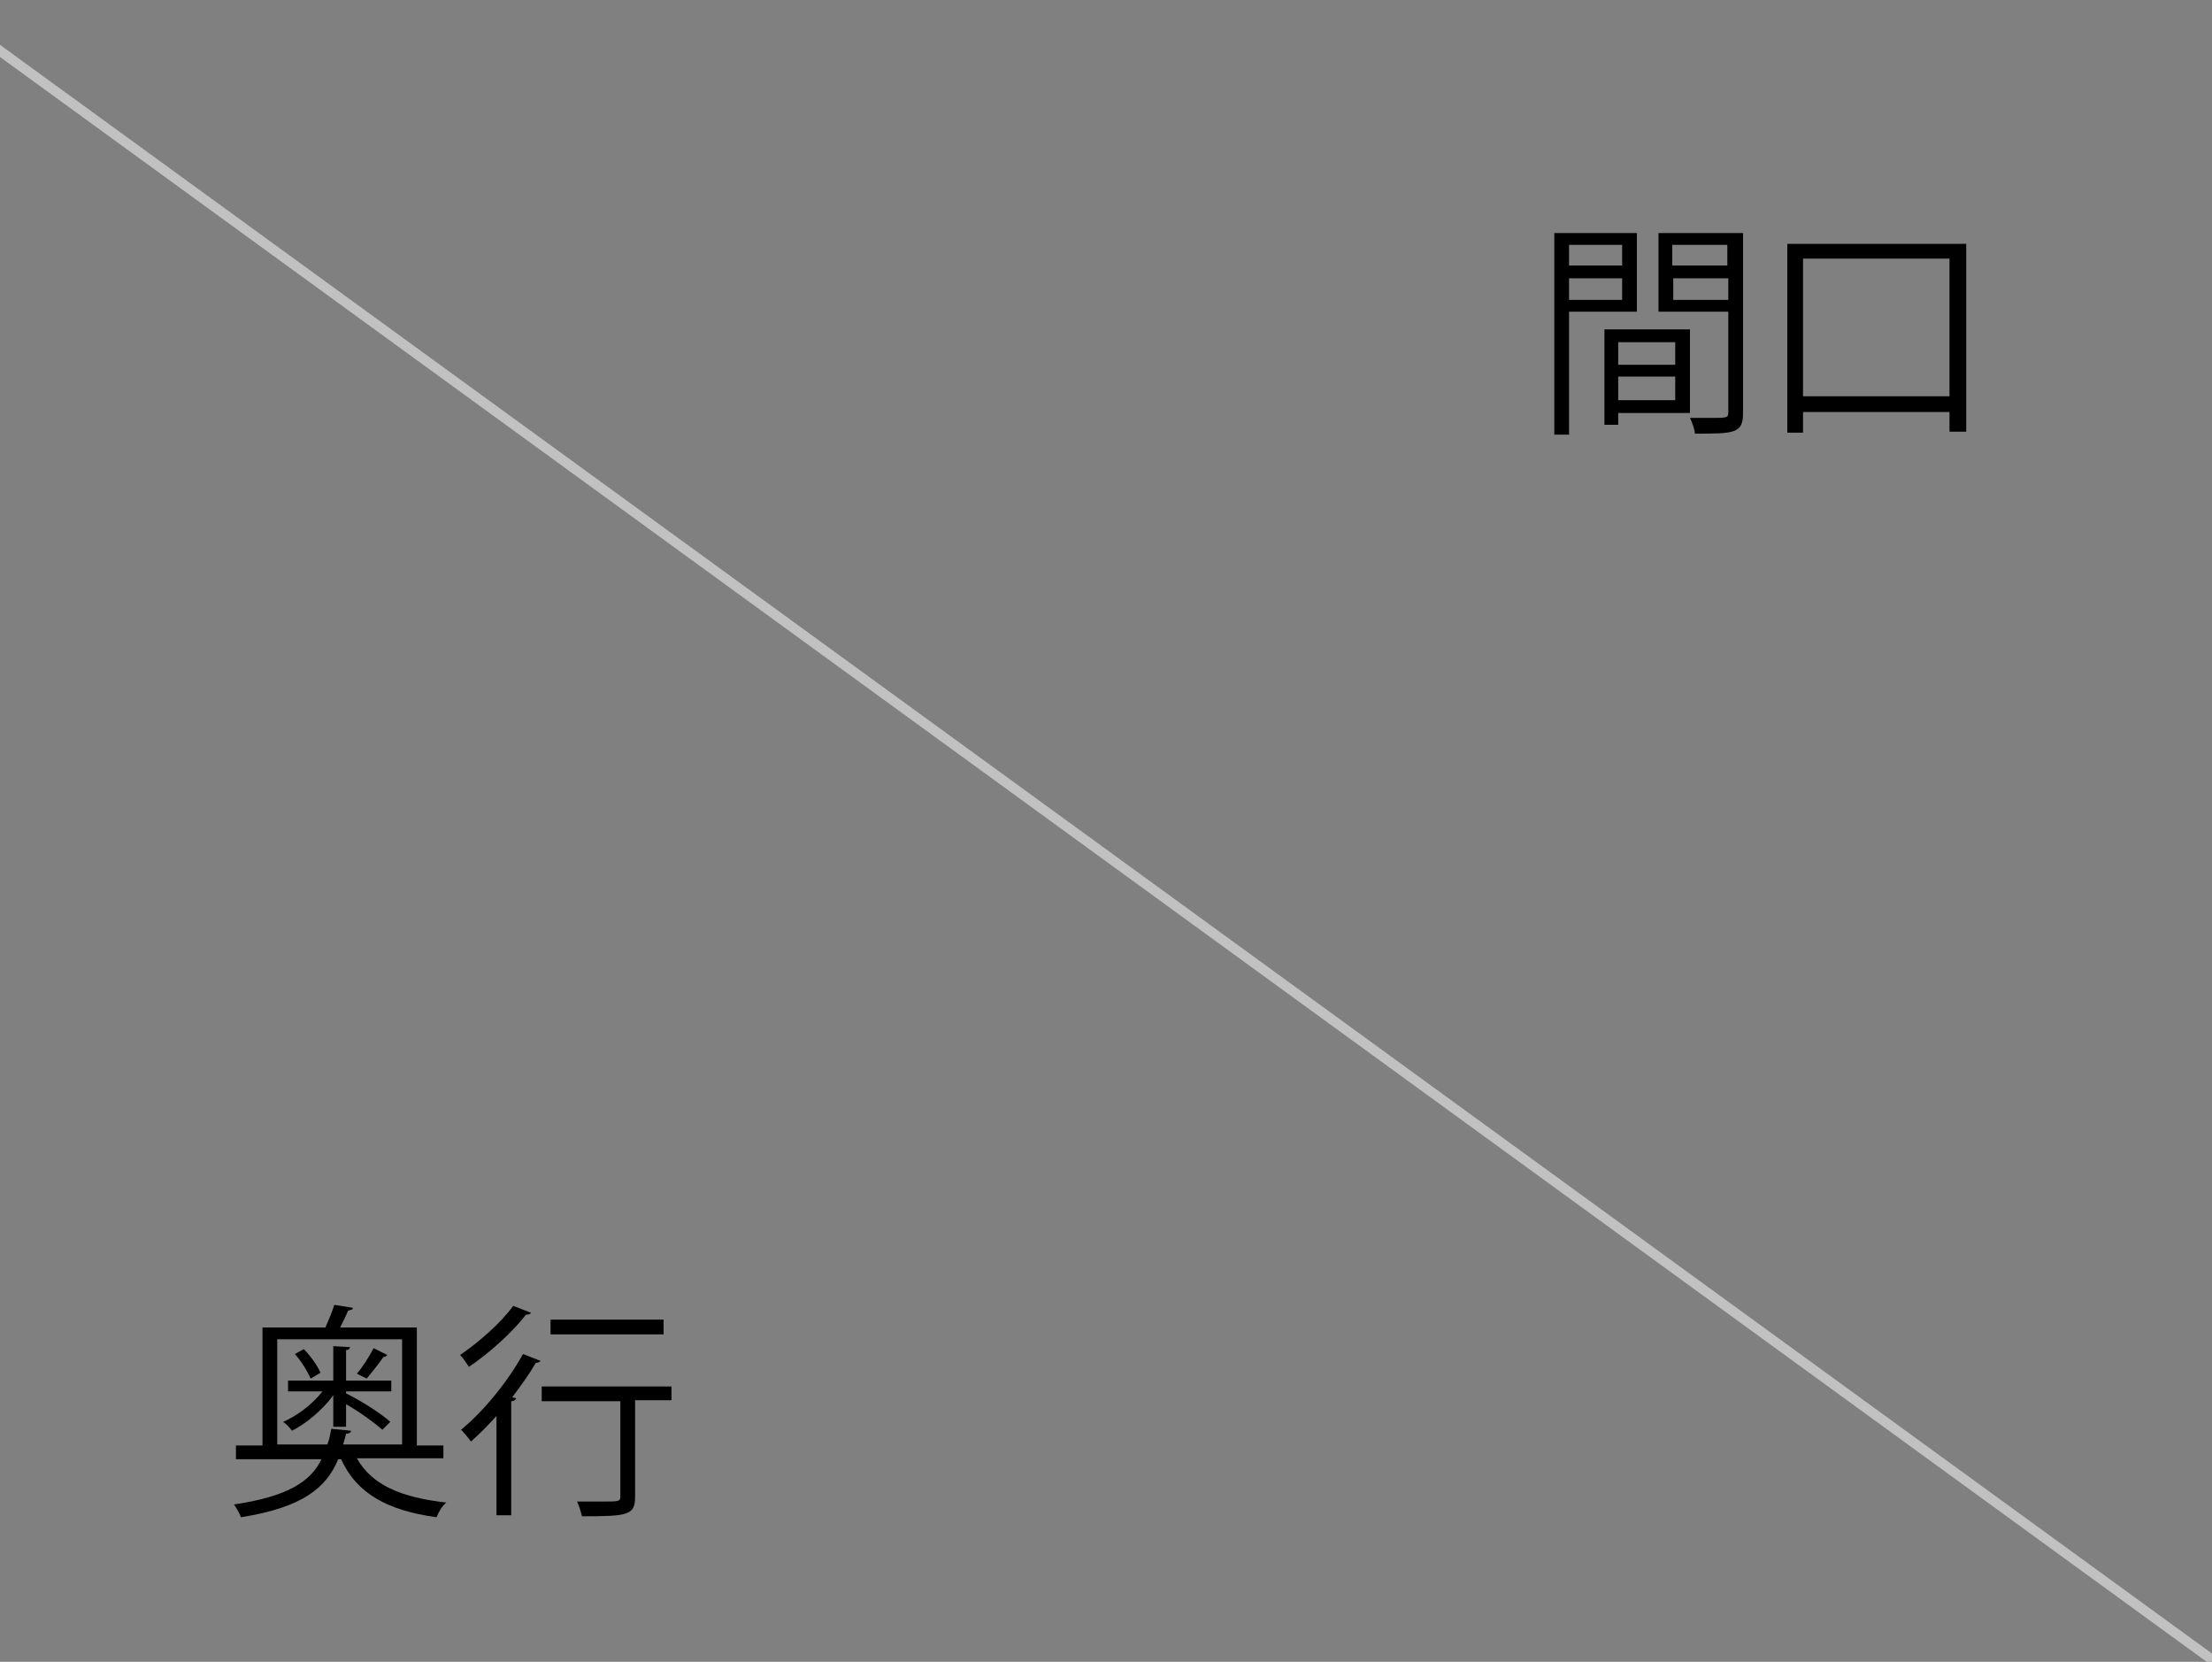 <?xml version="1.0" encoding="utf-8"?>
<!-- Generator: Adobe Illustrator 25.0.1, SVG Export Plug-In . SVG Version: 6.00 Build 0)  -->
<svg version="1.1" id="レイヤー_1" xmlns="http://www.w3.org/2000/svg" xmlns:xlink="http://www.w3.org/1999/xlink" x="0px"
	 y="0px" viewBox="0 0 225 169" style="enable-background:new 0 0 225 169;" xml:space="preserve">
<rect x="0" y="0" width="225" height="169" fill="#808080" stroke="none"/>
<style type="text/css">
	.ドロップシャドウ{fill:none;}
	.光彩_x0020_外側_x0020_5_x0020_pt{fill:none;}
	.青のネオン{fill:none;stroke:#8AACDA;stroke-width:7;stroke-linecap:round;stroke-linejoin:round;}
	.クロムハイライト{fill:url(#SVGID_1_);stroke:#FFFFFF;stroke-width:0.363;stroke-miterlimit:1;}
	.ジャイブ_GS{fill:#FFDD00;}
	.Alyssa_GS{fill:#A6D0E4;}
	.st0{fill:none;stroke:#DD0303;stroke-width:9;stroke-miterlimit:10;}
	.st1{fill:#DD0303;}
	.st2{fill:#FFFFFF;stroke:#606060;stroke-width:0.5;stroke-miterlimit:10;}
	.st3{fill:#E39766;}
	.st4{fill:#FFFFFF;}
	.st5{fill:none;stroke:#C1C1C1;stroke-miterlimit:10;}
	.st6{fill:#4B72D1;}
	.st7{fill:none;stroke:#23AC39;stroke-width:8;stroke-miterlimit:10;}
	.st8{fill:#23AC39;}
	.st9{stroke:#000000;stroke-miterlimit:10;}
	.st10{fill:#122A88;}
	.st11{fill:#D3D3D3;}
</style>
<linearGradient id="SVGID_1_" gradientUnits="userSpaceOnUse" x1="-1396" y1="-407" x2="-1396" y2="-408">
	<stop  offset="0" style="stop-color:#656565"/>
	<stop  offset="0.618" style="stop-color:#1B1B1B"/>
	<stop  offset="0.629" style="stop-color:#545454"/>
	<stop  offset="0.983" style="stop-color:#3E3E3E"/>
</linearGradient>
<g>
	<g>
		<line class="st0" x1="-753.9" y1="-50.5" x2="-654.1" y2="-50.5"/>
		<g>
			<polygon class="st1" points="-751.3,-41.5 -766.8,-50.5 -751.3,-59.5 			"/>
		</g>
		<g>
			<polygon class="st1" points="-656.7,-41.5 -641.2,-50.5 -656.7,-59.5 			"/>
		</g>
	</g>
</g>
<g>
	<rect x="-766.8" y="-93.6" class="st2" width="20.9" height="20.9"/>
	<rect x="-745.9" y="-93.6" class="st2" width="20.9" height="20.9"/>
	<rect x="-724.9" y="-93.6" class="st2" width="20.9" height="20.9"/>
	<rect x="-704" y="-93.6" class="st2" width="20.9" height="20.9"/>
	<rect x="-683.1" y="-93.6" class="st2" width="20.9" height="20.9"/>
	<rect x="-662.1" y="-93.6" class="st2" width="20.9" height="20.9"/>
</g>
<g>
	<path d="M-727.2-166.2h5.2v21.6h-5.2v-16h0l-5.7,4.1v-5.5L-727.2-166.2z"/>
	<path d="M-699.1-160.9c0,1.9-1.2,3.4-3.7,4.7v0.1c2.9,1.2,4.3,3.1,4.3,5.7c0,1.9-0.8,3.4-2.3,4.5c-1.5,1.1-3.6,1.7-6.3,1.7
		c-2.7,0-4.8-0.6-6.3-1.7c-1.5-1.1-2.3-2.6-2.3-4.5c0-2.2,1.4-3.9,4.1-5.1v-0.1c-2.3-1.3-3.5-3-3.5-5.2c0-1.6,0.7-2.9,2.1-4
		s3.3-1.6,5.8-1.6c2.5,0,4.4,0.5,5.8,1.6S-699.1-162.6-699.1-160.9z M-707.5-154.1c-1.2,0.5-2,1-2.5,1.5c-0.5,0.5-0.7,1.1-0.7,1.9
		c0,0.8,0.3,1.5,1,2.1c0.7,0.5,1.6,0.8,2.7,0.8s2-0.3,2.7-0.8c0.7-0.5,1-1.2,1-2.1c0-0.8-0.3-1.4-0.8-1.9
		C-704.7-153.1-705.8-153.6-707.5-154.1z M-706.8-157.6c1.1-0.4,1.8-0.8,2.3-1.3s0.7-1,0.7-1.6c0-0.7-0.3-1.3-0.9-1.8
		c-0.6-0.5-1.3-0.7-2.3-0.7c-1,0-1.7,0.2-2.3,0.7s-0.8,1.1-0.8,1.8c0,0.6,0.2,1.2,0.7,1.7S-708-157.9-706.8-157.6z"/>
	<path d="M-695.4-160h4.4l0.1,2h0.1c1.2-1.5,2.5-2.3,4-2.3c0.9,0,1.6,0.2,2.2,0.5c0.5,0.3,1,0.9,1.5,1.8h0.1
		c1.4-1.5,2.8-2.3,4.3-2.3c1.7,0,2.9,0.4,3.6,1.3c0.8,0.9,1.1,2.4,1.1,4.6v9.7h-4.7v-9.5c0-1.1-0.1-1.8-0.3-2.1
		c-0.2-0.3-0.7-0.5-1.3-0.5c-0.5,0-0.9,0.2-1.3,0.6c-0.4,0.4-0.6,0.7-0.6,1.1v10.4h-4.7v-9.5c0-1.1-0.1-1.8-0.3-2.1
		c-0.2-0.3-0.7-0.5-1.3-0.5c-0.4,0-0.9,0.2-1.3,0.6c-0.4,0.4-0.7,0.7-0.7,1.1v10.4h-4.8V-160z"/>
</g>
<g>
	<path d="M-736.5-122.6c0.5-0.8,1.2-1.4,2-1.8c0.6-0.3,1.3-0.4,2-0.4c1.2,0,2.3,0.4,3.3,1.3c1,0.9,1.5,2.1,1.5,3.5
		c0,1.4-0.4,2.6-1.3,3.6c-0.9,1.1-2.2,1.6-3.7,1.6c-1.8,0-3.2-0.7-4.2-2c-0.5-0.7-0.8-1.3-1.1-2c-0.2-0.8-0.4-1.7-0.4-2.8
		c0-1,0.2-2,0.6-3c1.2-3.1,3.6-5.2,7.2-6.3l0.7,1.3c-2.1,0.8-3.7,1.8-4.7,2.9C-735.7-125.4-736.4-124-736.5-122.6L-736.5-122.6z
		 M-732.8-123.4c-1,0-1.8,0.4-2.6,1.2c-0.6,0.7-0.9,1.4-0.9,2.2c0,0.8,0.2,1.5,0.7,2.1c0.7,1.1,1.7,1.6,2.8,1.6c1,0,1.9-0.4,2.5-1.1
		c0.6-0.7,0.9-1.5,0.9-2.5c0-1.1-0.3-1.9-0.9-2.5C-731-123.1-731.8-123.4-732.8-123.4z"/>
	<path d="M-721.3-125.6c1.7-2.1,3-4,4-5.9l1.5,0.5c-1.1,1.9-2.4,3.7-3.8,5.4l1,0c2-0.1,4.2-0.2,6.6-0.4l1.1-0.1
		c-0.8-0.9-1.6-1.8-2.3-2.4l1.2-0.7c1.3,1.2,2.8,2.9,4.6,5l-1.3,0.9c-0.5-0.6-1-1.2-1.4-1.8l-0.8,0.1c-3.4,0.4-7.7,0.7-12.7,0.9
		l-0.5-1.4c0.8,0,1.5,0,2,0L-721.3-125.6z M-709-122.1v8.3h-1.5v-1.3h-10.1v1.3h-1.5v-8.3H-709z M-720.7-120.8v4.4h10.1v-4.4H-720.7
		z"/>
	<path d="M-699.6-119.3c-1.4,0.6-3,1.2-4.7,1.8l-0.5-1.4c0.3-0.1,0.6-0.2,1-0.3l0.3-0.1v-10.3h1.4v9.9l0.5-0.2
		c0.7-0.2,1.4-0.5,2.1-0.8v-11h1.4v17.7h-1.4V-119.3z M-691.4-119.7c1.1,1.6,2.6,3,4.4,4.2l-0.8,1.4c-1.7-1.2-3.1-2.7-4.4-4.4
		c-1.5,2-3.1,3.5-4.8,4.5l-1-1.3c1.8-1,3.4-2.5,4.9-4.5c-0.8-1.4-1.5-3-2.2-5c-0.4-1.4-0.7-2.7-0.9-3.9h-1.3v-1.3h8.8l0.8,0.8
		C-688.6-125.4-689.8-122.2-691.4-119.7z M-692.2-121c0.7-1.1,1.3-2.4,1.8-4c0.4-1.2,0.7-2.4,1-3.6h-5.4
		C-694.3-125.8-693.4-123.2-692.2-121z"/>
	<path d="M-671.4-120.1v6.3h-1.5v-0.9h-8.7v0.9h-1.5v-6c-0.7,0.4-1.5,0.7-2.3,1.1l-0.8-1.2c2.2-0.8,4-1.8,5.5-3
		c1-0.8,1.9-1.6,2.7-2.7h1.4c1.3,1.3,2.6,2.4,4,3.2c1.2,0.7,2.7,1.4,4.5,2.1l-0.9,1.2C-670.1-119.5-670.9-119.8-671.4-120.1z
		 M-685.4-124.3c1.9-0.8,3.4-1.9,4.6-3.3l1.1,0.7c-1.2,1.4-2.8,2.6-4.8,3.6L-685.4-124.3z M-676.6-129.7h7.3v3.6h-1.5v-2.4h-13.1
		v2.4h-1.4v-3.6h7.2v-1.8h1.5V-129.7z M-682.3-120.3h10.4c-2.1-1.1-3.9-2.4-5.5-4.1C-678.6-122.9-680.2-121.5-682.3-120.3z
		 M-672.9-119.2h-8.7v3.2h8.7V-119.2z M-670.4-123.5c-1.4-1.2-3-2.3-4.9-3.3l1-0.9c1.7,0.9,3.4,1.9,4.9,3.1L-670.4-123.5z"/>
</g>
<g>
	<g>
		<line class="st0" x1="-901.5" y1="-50.5" x2="-822.5" y2="-50.5"/>
		<g>
			<polygon class="st1" points="-898.8,-41.5 -914.4,-50.5 -898.8,-59.5 			"/>
		</g>
		<g>
			<polygon class="st1" points="-825.2,-41.5 -809.6,-50.5 -825.2,-59.5 			"/>
		</g>
	</g>
</g>
<g>
	<rect x="-914.4" y="-93.6" class="st2" width="20.9" height="20.9"/>
	<rect x="-893.4" y="-93.6" class="st2" width="20.9" height="20.9"/>
	<rect x="-872.5" y="-93.6" class="st2" width="20.9" height="20.9"/>
	<rect x="-851.5" y="-93.6" class="st2" width="20.9" height="20.9"/>
	<rect x="-830.6" y="-93.6" class="st2" width="20.9" height="20.9"/>
</g>
<g>
	<path d="M-885.2-166.2h5.2v21.6h-5.2v-16h0l-5.7,4.1v-5.5L-885.2-166.2z"/>
	<path d="M-864.2-158.7c2.2,0,3.9,0.6,5.1,1.7c1.2,1.2,1.8,2.8,1.8,5c0,5.1-3,7.6-9,7.6c-2,0-3.9-0.3-5.6-0.8v-4.3
		c2.1,0.7,3.9,1.1,5.4,1.1c2.9,0,4.3-1.2,4.3-3.6c0-2-1-2.9-2.9-2.9c-0.9,0-1.7,0.4-2.6,1.1h-4.3l0.6-12.4h13.1v4.1h-8.6l-0.2,4h0.1
		C-866.1-158.5-865.2-158.7-864.2-158.7z"/>
	<path d="M-853.4-160h4.4l0.1,2h0.1c1.2-1.5,2.5-2.3,4-2.3c0.9,0,1.6,0.2,2.2,0.5c0.5,0.3,1,0.9,1.5,1.8h0.1
		c1.4-1.5,2.8-2.3,4.3-2.3c1.7,0,2.9,0.4,3.6,1.3c0.8,0.9,1.1,2.4,1.1,4.6v9.7h-4.7v-9.5c0-1.1-0.1-1.8-0.3-2.1
		c-0.2-0.3-0.7-0.5-1.3-0.5c-0.5,0-0.9,0.2-1.3,0.6c-0.4,0.4-0.6,0.7-0.6,1.1v10.4h-4.7v-9.5c0-1.1-0.1-1.8-0.3-2.1
		c-0.2-0.3-0.7-0.5-1.3-0.5c-0.4,0-0.9,0.2-1.3,0.6c-0.4,0.4-0.7,0.7-0.7,1.1v10.4h-4.8V-160z"/>
</g>
<g>
	<path d="M-895-130.2h8.5v1.5h-7l-0.6,5.3h0.1c0.9-0.8,2.1-1.2,3.5-1.2c1.3,0,2.4,0.4,3.3,1.1c1.1,0.9,1.6,2.1,1.6,3.7
		c0,1-0.3,1.9-0.8,2.7c-0.6,1-1.5,1.6-2.6,2c-0.6,0.2-1.3,0.3-2.1,0.3c-2.1,0-3.8-0.6-5.1-1.8l0.9-1.2c0.5,0.4,1.1,0.8,1.8,1
		c0.8,0.3,1.6,0.4,2.3,0.4c1.1,0,2-0.4,2.7-1.1c0.6-0.7,0.9-1.5,0.9-2.5c0-1-0.3-1.8-0.9-2.4c-0.6-0.7-1.5-1-2.6-1
		c-0.8,0-1.6,0.2-2.3,0.6c-0.5,0.3-0.8,0.6-1.1,1l-1.5-0.2L-895-130.2z"/>
	<path d="M-879.3-125.6c1.7-2.1,3-4,4-5.9l1.5,0.5c-1.1,1.9-2.4,3.7-3.8,5.4l1,0c2-0.1,4.2-0.2,6.6-0.4l1.1-0.1
		c-0.8-0.9-1.6-1.8-2.3-2.4l1.2-0.7c1.3,1.2,2.8,2.9,4.6,5l-1.3,0.9c-0.5-0.6-1-1.2-1.4-1.8l-0.8,0.1c-3.4,0.4-7.7,0.7-12.7,0.9
		l-0.5-1.4c0.8,0,1.5,0,2,0L-879.3-125.6z M-867-122.1v8.3h-1.5v-1.3h-10.1v1.3h-1.5v-8.3H-867z M-878.7-120.8v4.4h10.1v-4.4H-878.7
		z"/>
	<path d="M-857.6-119.3c-1.4,0.6-3,1.2-4.7,1.8l-0.5-1.4c0.3-0.1,0.6-0.2,1-0.3l0.3-0.1v-10.3h1.4v9.9l0.5-0.2
		c0.7-0.2,1.4-0.5,2.1-0.8v-11h1.4v17.7h-1.4V-119.3z M-849.4-119.7c1.1,1.6,2.6,3,4.4,4.2l-0.8,1.4c-1.7-1.2-3.1-2.7-4.4-4.4
		c-1.5,2-3.1,3.5-4.8,4.5l-1-1.3c1.8-1,3.4-2.5,4.9-4.5c-0.8-1.4-1.5-3-2.2-5c-0.4-1.4-0.7-2.7-0.9-3.9h-1.3v-1.3h8.8l0.8,0.8
		C-846.6-125.4-847.8-122.2-849.4-119.7z M-850.2-121c0.7-1.1,1.3-2.4,1.8-4c0.4-1.2,0.7-2.4,1-3.6h-5.4
		C-852.3-125.8-851.4-123.2-850.2-121z"/>
	<path d="M-829.4-120.1v6.3h-1.5v-0.9h-8.7v0.9h-1.5v-6c-0.7,0.4-1.5,0.7-2.3,1.1l-0.8-1.2c2.2-0.8,4-1.8,5.5-3
		c1-0.8,1.9-1.6,2.7-2.7h1.4c1.3,1.3,2.6,2.4,4,3.2c1.2,0.7,2.7,1.4,4.5,2.1l-0.9,1.2C-828.1-119.5-828.9-119.8-829.4-120.1z
		 M-843.4-124.3c1.9-0.8,3.4-1.9,4.6-3.3l1.1,0.7c-1.2,1.4-2.8,2.6-4.8,3.6L-843.4-124.3z M-834.6-129.7h7.3v3.6h-1.5v-2.4h-13.1
		v2.4h-1.4v-3.6h7.2v-1.8h1.5V-129.7z M-840.3-120.3h10.4c-2.1-1.1-3.9-2.4-5.5-4.1C-836.6-122.9-838.2-121.5-840.3-120.3z
		 M-830.9-119.2h-8.7v3.2h8.7V-119.2z M-828.4-123.5c-1.4-1.2-3-2.3-4.9-3.3l1-0.9c1.7,0.9,3.4,1.9,4.9,3.1L-828.4-123.5z"/>
</g>
<g>
	<g>
		<line class="st0" x1="-1047.8" y1="-50.5" x2="-992.2" y2="-50.5"/>
		<g>
			<polygon class="st1" points="-1045.1,-41.5 -1060.7,-50.5 -1045.1,-59.5 			"/>
		</g>
		<g>
			<polygon class="st1" points="-994.9,-41.5 -979.3,-50.5 -994.9,-59.5 			"/>
		</g>
	</g>
</g>
<g>
	<rect x="-1061.9" y="-93.6" class="st2" width="20.9" height="20.9"/>
	<rect x="-1040.9" y="-93.6" class="st2" width="20.9" height="20.9"/>
	<rect x="-1020" y="-93.6" class="st2" width="20.9" height="20.9"/>
	<rect x="-999.1" y="-93.6" class="st2" width="20.9" height="20.9"/>
</g>
<g>
	<path d="M-1043.2-166.2h5.2v21.6h-5.2v-16h0l-5.7,4.1v-5.5L-1043.2-166.2z"/>
	<path d="M-1023.6-148.7L-1023.6-148.7l8.2,0.1v4h-14.8v-4c3.9-3,6.4-5.2,7.7-6.7c1.2-1.5,1.8-2.9,1.8-4.3c0-1.8-1-2.7-3-2.7
		c-1.6,0-3.6,0.5-6.1,1.6v-4.6c2.1-0.8,4.4-1.2,6.8-1.2c2.4,0,4.2,0.6,5.5,1.7c1.3,1.1,1.9,2.7,1.9,4.7c0,1.7-0.5,3.4-1.6,5
		C-1018.3-153.5-1020.5-151.4-1023.6-148.7z"/>
	<path d="M-1011.4-160h4.4l0.1,2h0.1c1.2-1.5,2.5-2.3,4-2.3c0.9,0,1.6,0.2,2.2,0.5c0.5,0.3,1,0.9,1.5,1.8h0.1
		c1.4-1.5,2.8-2.3,4.3-2.3c1.7,0,2.9,0.4,3.6,1.3c0.7,0.9,1.1,2.4,1.1,4.6v9.7h-4.7v-9.5c0-1.1-0.1-1.8-0.3-2.1
		c-0.2-0.3-0.7-0.5-1.3-0.5c-0.5,0-0.9,0.2-1.3,0.6c-0.4,0.4-0.6,0.7-0.6,1.1v10.4h-4.7v-9.5c0-1.1-0.1-1.8-0.3-2.1
		c-0.2-0.3-0.7-0.5-1.3-0.5c-0.4,0-0.9,0.2-1.3,0.6c-0.4,0.4-0.7,0.7-0.7,1.1v10.4h-4.8V-160z"/>
</g>
<g>
	<path d="M-1048.4-130.3h2.1v10.1h2.9v1.4h-2.9v3.7h-1.6v-3.7h-7.7v-1.4L-1048.4-130.3z M-1048-120.2v-5.4c0-1,0-2.1,0.1-3.2h-0.1
		c-0.5,1.1-1,1.8-1.4,2.4l-4.4,6.2H-1048z"/>
	<path d="M-1036.9-125.6c1.7-2.1,3-4,4-5.9l1.5,0.5c-1.1,1.9-2.4,3.7-3.8,5.4l1,0c2-0.1,4.2-0.2,6.6-0.4l1.1-0.1
		c-0.8-0.9-1.6-1.8-2.3-2.4l1.2-0.7c1.3,1.2,2.8,2.9,4.6,5l-1.3,0.9c-0.5-0.6-1-1.2-1.4-1.8l-0.8,0.1c-3.4,0.4-7.7,0.7-12.7,0.9
		l-0.5-1.4c0.8,0,1.5,0,2,0L-1036.9-125.6z M-1024.7-122.1v8.3h-1.5v-1.3h-10.1v1.3h-1.5v-8.3H-1024.7z M-1036.3-120.8v4.4h10.1
		v-4.4H-1036.3z"/>
	<path d="M-1015.3-119.3c-1.4,0.6-3,1.2-4.7,1.8l-0.5-1.4c0.3-0.1,0.6-0.2,1-0.3l0.3-0.1v-10.3h1.4v9.9l0.5-0.2
		c0.7-0.2,1.4-0.5,2.1-0.8v-11h1.4v17.7h-1.4V-119.3z M-1007-119.7c1.1,1.6,2.6,3,4.4,4.2l-0.8,1.4c-1.7-1.2-3.1-2.7-4.4-4.4
		c-1.5,2-3.1,3.5-4.8,4.5l-1-1.3c1.8-1,3.4-2.5,4.9-4.5c-0.8-1.4-1.5-3-2.2-5c-0.4-1.4-0.7-2.7-0.9-3.9h-1.3v-1.3h8.8l0.8,0.8
		C-1004.2-125.4-1005.4-122.2-1007-119.7z M-1007.9-121c0.7-1.1,1.3-2.4,1.8-4c0.4-1.2,0.7-2.4,1-3.6h-5.4
		C-1009.9-125.8-1009.1-123.2-1007.9-121z"/>
	<path d="M-987.1-120.1v6.3h-1.5v-0.9h-8.7v0.9h-1.5v-6c-0.7,0.4-1.5,0.7-2.3,1.1l-0.8-1.2c2.2-0.8,4-1.8,5.5-3
		c1-0.8,1.9-1.6,2.7-2.7h1.4c1.3,1.3,2.6,2.4,4,3.2c1.2,0.7,2.7,1.4,4.5,2.1l-0.9,1.2C-985.7-119.5-986.5-119.8-987.1-120.1z
		 M-1001-124.3c1.9-0.8,3.4-1.9,4.6-3.3l1.1,0.7c-1.2,1.4-2.8,2.6-4.8,3.6L-1001-124.3z M-992.2-129.7h7.3v3.6h-1.5v-2.4h-13.1v2.4
		h-1.4v-3.6h7.2v-1.8h1.5V-129.7z M-997.9-120.3h10.4c-2.1-1.1-3.9-2.4-5.5-4.1C-994.2-122.9-995.8-121.5-997.9-120.3z
		 M-988.6-119.2h-8.7v3.2h8.7V-119.2z M-986-123.5c-1.4-1.2-3-2.3-4.9-3.3l1-0.9c1.7,0.9,3.4,1.9,4.9,3.1L-986-123.5z"/>
</g>
<g>
	<g>
		<line class="st0" x1="-1195.7" y1="-50.5" x2="-1160.3" y2="-50.5"/>
		<g>
			<polygon class="st1" points="-1193.1,-41.5 -1208.6,-50.5 -1193.1,-59.5 			"/>
		</g>
		<g>
			<polygon class="st1" points="-1162.9,-41.5 -1147.4,-50.5 -1162.9,-59.5 			"/>
		</g>
	</g>
</g>
<g>
	<rect x="-1209.4" y="-93.6" class="st2" width="20.9" height="20.9"/>
	<rect x="-1188.5" y="-93.6" class="st2" width="20.9" height="20.9"/>
	<rect x="-1167.5" y="-93.6" class="st2" width="20.9" height="20.9"/>
</g>
<g>
	<path d="M-1196.9-148.8c1.5,0.6,3.1,0.8,4.8,0.8c1.5,0,2.7-0.4,3.5-1.3c0.8-0.8,1.3-2.1,1.4-3.7l-0.1,0c-1.1,0.9-2.6,1.3-4.4,1.3
		c-2.3,0-4.1-0.6-5.4-1.9c-1.2-1.3-1.9-3.1-1.9-5.5c0-2.3,0.7-4.1,2.2-5.4c1.5-1.3,3.5-2,6.1-2c2.7,0,4.7,0.8,6.2,2.4
		c1.5,1.6,2.2,3.9,2.2,7.1c0,8.5-3.2,12.7-9.7,12.7c-1.6,0-3.3-0.2-4.9-0.6V-148.8z M-1190.6-162.9c-1.1,0-2,0.3-2.6,1
		c-0.6,0.7-0.9,1.5-0.9,2.7c0,1.4,0.3,2.4,0.9,3.1c0.6,0.7,1.5,1,2.6,1c1.1,0,1.9-0.4,2.6-1.1c0.6-0.7,0.9-1.7,0.9-3.1
		c0-1.1-0.3-2-1-2.7S-1189.6-162.9-1190.6-162.9z"/>
	<path d="M-1179-160h4.4l0.1,2h0.1c1.2-1.5,2.5-2.3,4-2.3c0.9,0,1.6,0.2,2.2,0.5c0.5,0.3,1,0.9,1.5,1.8h0.1c1.4-1.5,2.8-2.3,4.3-2.3
		c1.7,0,2.9,0.4,3.6,1.3c0.7,0.9,1.1,2.4,1.1,4.6v9.7h-4.7v-9.5c0-1.1-0.1-1.8-0.3-2.1c-0.2-0.3-0.7-0.5-1.3-0.5
		c-0.5,0-0.9,0.2-1.3,0.6c-0.4,0.4-0.6,0.7-0.6,1.1v10.4h-4.7v-9.5c0-1.1-0.1-1.8-0.3-2.1c-0.2-0.3-0.7-0.5-1.3-0.5
		c-0.4,0-0.9,0.2-1.3,0.6c-0.4,0.4-0.7,0.7-0.7,1.1v10.4h-4.8V-160z"/>
</g>
<g>
	<path d="M-1209.9-123.8h1.2c1.2,0,2.1-0.2,2.8-0.6c0.2-0.1,0.3-0.2,0.4-0.3c0.6-0.5,0.9-1.2,0.9-1.9c0-0.8-0.3-1.4-1-1.9
		c-0.6-0.4-1.3-0.6-2.3-0.6c-1.4,0-2.7,0.5-3.8,1.6l-1.1-1.1c0.5-0.5,1-0.9,1.7-1.2c1-0.5,2.1-0.8,3.3-0.8c1.2,0,2.2,0.2,3.1,0.7
		c1.3,0.7,1.9,1.7,1.9,3.1c0,1-0.4,1.9-1.1,2.6c-0.6,0.5-1.4,0.9-2.5,1v0.1c1.3,0.1,2.3,0.5,3,1.1c0.8,0.7,1.2,1.6,1.2,2.8
		c0,1.4-0.6,2.6-1.7,3.3c-1,0.7-2.3,1-3.9,1c-2.2,0-4-0.7-5.4-2.1l1.1-1.1c0.4,0.4,0.8,0.8,1.3,1c0.9,0.5,1.9,0.8,3,0.8
		c1.2,0,2.1-0.3,2.8-0.8c0.6-0.5,0.9-1.2,0.9-2.1c0-2.1-1.6-3.2-4.7-3.2h-1.1V-123.8z"/>
	<path d="M-1194.9-125.6c1.7-2.1,3-4,4-5.9l1.5,0.5c-1.1,1.9-2.4,3.7-3.8,5.4l1,0c2-0.1,4.2-0.2,6.6-0.4l1.1-0.1
		c-0.8-0.9-1.6-1.8-2.3-2.4l1.2-0.7c1.3,1.2,2.8,2.9,4.6,5l-1.3,0.9c-0.5-0.6-1-1.2-1.4-1.8l-0.8,0.1c-3.4,0.4-7.7,0.7-12.7,0.9
		l-0.5-1.4c0.8,0,1.5,0,2,0L-1194.9-125.6z M-1182.7-122.1v8.3h-1.5v-1.3h-10.1v1.3h-1.5v-8.3H-1182.7z M-1194.3-120.8v4.4h10.1
		v-4.4H-1194.3z"/>
	<path d="M-1173.3-119.3c-1.4,0.6-3,1.2-4.7,1.8l-0.5-1.4c0.3-0.1,0.6-0.2,1-0.3l0.3-0.1v-10.3h1.4v9.9l0.5-0.2
		c0.7-0.2,1.4-0.5,2.1-0.8v-11h1.4v17.7h-1.4V-119.3z M-1165-119.7c1.1,1.6,2.6,3,4.4,4.2l-0.8,1.4c-1.7-1.2-3.1-2.7-4.4-4.4
		c-1.5,2-3.1,3.5-4.8,4.5l-1-1.3c1.8-1,3.4-2.5,4.9-4.5c-0.8-1.4-1.5-3-2.2-5c-0.4-1.4-0.7-2.7-0.9-3.9h-1.3v-1.3h8.8l0.8,0.8
		C-1162.2-125.4-1163.4-122.2-1165-119.7z M-1165.9-121c0.7-1.1,1.3-2.4,1.8-4c0.4-1.2,0.7-2.4,1-3.6h-5.4
		C-1167.9-125.8-1167.1-123.2-1165.9-121z"/>
	<path d="M-1145.1-120.1v6.3h-1.5v-0.9h-8.7v0.9h-1.5v-6c-0.7,0.4-1.5,0.7-2.3,1.1l-0.8-1.2c2.2-0.8,4-1.8,5.5-3
		c1-0.8,1.9-1.6,2.7-2.7h1.4c1.3,1.3,2.6,2.4,4,3.2c1.2,0.7,2.7,1.4,4.5,2.1l-0.9,1.2C-1143.7-119.5-1144.5-119.8-1145.1-120.1z
		 M-1159-124.3c1.9-0.8,3.4-1.9,4.6-3.3l1.1,0.7c-1.2,1.4-2.8,2.6-4.8,3.6L-1159-124.3z M-1150.2-129.7h7.3v3.6h-1.5v-2.4h-13.1v2.4
		h-1.4v-3.6h7.2v-1.8h1.5V-129.7z M-1155.9-120.3h10.4c-2.1-1.1-3.9-2.4-5.5-4.1C-1152.2-122.9-1153.8-121.5-1155.9-120.3z
		 M-1146.6-119.2h-8.7v3.2h8.7V-119.2z M-1144-123.5c-1.4-1.2-3-2.3-4.9-3.3l1-0.9c1.7,0.9,3.4,1.9,4.9,3.1L-1144-123.5z"/>
</g>
<g>
	<g>
		<line class="st0" x1="-1344" y1="-50.5" x2="-1328" y2="-50.5"/>
		<g>
			<polygon class="st1" points="-1341.4,-41.5 -1356.9,-50.5 -1341.4,-59.5 			"/>
		</g>
		<g>
			<polygon class="st1" points="-1330.6,-41.5 -1315.1,-50.5 -1330.6,-59.5 			"/>
		</g>
	</g>
</g>
<g>
	<rect x="-1356.9" y="-93.6" class="st2" width="20.9" height="20.9"/>
	<rect x="-1336" y="-93.6" class="st2" width="20.9" height="20.9"/>
</g>
<g>
	<path d="M-1342.5-165.9v3.9c-1.5-0.6-3-0.9-4.5-0.9c-1.4,0-2.5,0.4-3.4,1.3c-0.9,0.9-1.4,2.1-1.6,3.7l0.1,0
		c1.1-0.9,2.6-1.3,4.4-1.3c2.3,0,4.1,0.6,5.4,1.8c1.3,1.2,1.9,3,1.9,5.3c0,2.4-0.7,4.3-2.2,5.6c-1.5,1.4-3.5,2-6.1,2
		c-2.7,0-4.7-0.8-6.2-2.4c-1.5-1.6-2.2-4.1-2.2-7.3c0-4.1,0.8-7.2,2.5-9.3c1.7-2.1,4.1-3.1,7.1-3.1
		C-1345.6-166.5-1344.1-166.3-1342.5-165.9z M-1348.5-148c1.1,0,2-0.3,2.6-1c0.6-0.7,0.9-1.7,0.9-2.9c0-1.2-0.3-2.1-0.9-2.8
		c-0.6-0.7-1.5-1-2.6-1c-1.1,0-1.9,0.3-2.5,1c-0.6,0.7-1,1.6-1,2.8c0,1.2,0.3,2.2,1,2.9C-1350.4-148.3-1349.5-148-1348.5-148z"/>
	<path d="M-1337-160h4.4l0.1,2h0.1c1.2-1.5,2.5-2.3,4-2.3c0.9,0,1.6,0.2,2.2,0.5c0.5,0.3,1,0.9,1.5,1.8h0.1c1.4-1.5,2.8-2.3,4.3-2.3
		c1.7,0,2.9,0.4,3.6,1.3c0.7,0.9,1.1,2.4,1.1,4.6v9.7h-4.7v-9.5c0-1.1-0.1-1.8-0.3-2.1c-0.2-0.3-0.7-0.5-1.3-0.5
		c-0.5,0-0.9,0.2-1.3,0.6c-0.4,0.4-0.6,0.7-0.6,1.1v10.4h-4.7v-9.5c0-1.1-0.1-1.8-0.3-2.1c-0.2-0.3-0.7-0.5-1.3-0.5
		c-0.4,0-0.9,0.2-1.3,0.6c-0.4,0.4-0.7,0.7-0.7,1.1v10.4h-4.8V-160z"/>
</g>
<g>
	<path d="M-1369.5-115.1v-1.5c0.6-2,2.1-3.9,4.7-5.6l0.5-0.4c1.1-0.8,1.9-1.3,2.3-1.7c0.7-0.7,1-1.4,1-2.2c0-0.7-0.3-1.3-0.8-1.8
		c-0.6-0.5-1.4-0.8-2.3-0.8c-1.5,0-2.8,0.7-4,2l-1.2-1c1.3-1.6,3-2.4,5.1-2.4c1.2,0,2.2,0.3,3.1,0.8c1.3,0.8,2,1.9,2,3.4
		c0,1-0.4,2-1.2,2.8c-0.4,0.4-1.2,1-2.4,1.9l-0.3,0.2l-0.6,0.4c-2.3,1.6-3.6,3-3.9,4.4h8.8v1.6H-1369.5z"/>
	<path d="M-1354-125.6c1.7-2.1,3-4,4-5.9l1.5,0.5c-1.1,1.9-2.4,3.7-3.8,5.4l1,0c2-0.1,4.2-0.2,6.6-0.4l1.1-0.1
		c-0.8-0.9-1.6-1.8-2.3-2.4l1.2-0.7c1.3,1.2,2.8,2.9,4.6,5l-1.3,0.9c-0.5-0.6-1-1.2-1.4-1.8l-0.8,0.1c-3.4,0.4-7.7,0.7-12.7,0.9
		l-0.5-1.4c0.8,0,1.5,0,2,0L-1354-125.6z M-1341.8-122.1v8.3h-1.5v-1.3h-10.1v1.3h-1.5v-8.3H-1341.8z M-1353.4-120.8v4.4h10.1v-4.4
		H-1353.4z"/>
	<path d="M-1332.4-119.3c-1.4,0.6-3,1.2-4.7,1.8l-0.5-1.4c0.3-0.1,0.6-0.2,1-0.3l0.3-0.1v-10.3h1.4v9.9l0.5-0.2
		c0.7-0.2,1.4-0.5,2.1-0.8v-11h1.4v17.7h-1.4V-119.3z M-1324.1-119.7c1.1,1.6,2.6,3,4.4,4.2l-0.8,1.4c-1.7-1.2-3.1-2.7-4.4-4.4
		c-1.5,2-3.1,3.5-4.8,4.5l-1-1.3c1.8-1,3.4-2.5,4.9-4.5c-0.8-1.4-1.5-3-2.2-5c-0.4-1.4-0.7-2.7-0.9-3.9h-1.3v-1.3h8.8l0.8,0.8
		C-1321.4-125.4-1322.5-122.2-1324.1-119.7z M-1325-121c0.7-1.1,1.3-2.4,1.8-4c0.4-1.2,0.7-2.4,1-3.6h-5.4
		C-1327.1-125.8-1326.2-123.2-1325-121z"/>
	<path d="M-1304.2-120.1v6.3h-1.5v-0.9h-8.7v0.9h-1.5v-6c-0.7,0.4-1.5,0.7-2.3,1.1l-0.8-1.2c2.2-0.8,4-1.8,5.5-3
		c1-0.8,1.9-1.6,2.7-2.7h1.4c1.3,1.3,2.6,2.4,4,3.2c1.2,0.7,2.7,1.4,4.5,2.1l-0.9,1.2C-1302.9-119.5-1303.6-119.8-1304.2-120.1z
		 M-1318.1-124.3c1.9-0.8,3.4-1.9,4.6-3.3l1.1,0.7c-1.2,1.4-2.8,2.6-4.8,3.6L-1318.1-124.3z M-1309.4-129.7h7.3v3.6h-1.5v-2.4h-13.1
		v2.4h-1.4v-3.6h7.2v-1.8h1.5V-129.7z M-1315-120.3h10.4c-2.1-1.1-3.9-2.4-5.5-4.1C-1311.3-122.9-1313-121.5-1315-120.3z
		 M-1305.7-119.2h-8.7v3.2h8.7V-119.2z M-1303.1-123.5c-1.4-1.2-3-2.3-4.9-3.3l1-0.9c1.7,0.9,3.4,1.9,4.9,3.1L-1303.1-123.5z"/>
</g>
<path class="st3" d="M-1239.5,72h-106c-11.9,0-21.5-9.6-21.5-21.5v0c0-11.9,9.6-21.5,21.5-21.5h106c11.9,0,21.5,9.6,21.5,21.5v0
	C-1218,62.4-1227.6,72-1239.5,72z"/>
<g>
	<g>
		<path d="M-1368.5,117.8c-0.7,2.3-1.7,4.4-3,6.3l-1-1.9c1.8-2.5,3.1-5.1,3.8-8h-3.4v-1.7h3.7v-3.8c-0.9,0.2-1.8,0.4-2.9,0.5
			l-0.7-1.4c2.7-0.4,5.2-1.1,7.2-2l1.1,1.3c-1,0.4-2,0.8-2.9,1v4.3h2.2v1.7h-2.2v2c1.1,0.9,2.1,1.8,3.1,2.9l-1.2,1.7
			c-0.6-0.9-1.2-1.8-2-2.6v11.1h-1.8V117.8z M-1353.8,125.4c1.8,0.6,3.5,1.5,5.2,2.6l-1.3,1.4c-1.6-1-3.3-2-5.1-2.8L-1353.8,125.4
			h-5.8l1.3,1c-1.8,1.3-3.6,2.2-5.6,3l-1.2-1.4c2-0.6,3.7-1.5,5.4-2.6h-2.8v-9.8h12v9.8H-1353.8z M-1357.5,107.4v-1.7h1.8v1.7h6.4
			v1.4h-6.4v1.3h5.6v1.3h-5.6v1.4h7.1v1.4h-15.3v-1.4h6.3v-1.4h-5v-1.3h5v-1.3h-6v-1.4H-1357.5z M-1360.6,116.9v1.4h8.4v-1.4
			H-1360.6z M-1360.6,119.7v1.5h8.4v-1.5H-1360.6z M-1360.6,122.5v1.5h8.4v-1.5H-1360.6z"/>
		<path d="M-1336.6,109.8v-1.7h-7.8v-1.5h17.7v1.5h-8v1.7h10.2v4.8h-1.9v-3.3h-8.3v6.8h-1.9v-6.8h-8.2v3.3h-1.9v-4.8H-1336.6z
			 M-1326.5,118.8v10.5h-2v-1.1h-16.4v-1.6h16.4v-2.4h-15.9v-1.5h15.9v-2.2h-16.4v-1.6H-1326.5z M-1343.4,112.8h5.4v1.4h-5.4V112.8z
			 M-1343.4,115.6h5.4v1.3h-5.4V115.6z M-1333.3,112.8h5.6v1.4h-5.6V112.8z M-1333.3,115.6h5.6v1.3h-5.6V115.6z"/>
	</g>
	<g>
		<path d="M-1312,95.1h20.3v4.6h-15.8l-1.2,9.9h0.2c2.2-1.6,4.6-2.3,7.5-2.3c1.9,0,3.8,0.4,5.5,1.3c2.4,1.2,4.1,3.1,5,5.6
			c0.5,1.4,0.8,2.9,0.8,4.7c0,3.8-1.4,6.8-4.2,9.1c-2.3,1.8-5.3,2.7-8.8,2.7c-5.1,0-9.1-1.5-12.2-4.6l2.9-3.6c1.1,1.1,2.5,2,4.1,2.6
			c1.7,0.7,3.5,1,5.2,1c1.9,0,3.5-0.5,4.9-1.6c1.7-1.4,2.6-3.2,2.6-5.6c0-2.1-0.6-3.8-1.8-5.1c-1.3-1.4-3.1-2.1-5.4-2.1
			c-3.1,0-5.4,1.1-6.9,3.3l-4.7-0.8L-1312,95.1z"/>
		<path d="M-1273.1,94.2c4.4,0,7.8,1.9,10.2,5.7c2,3.2,3,7.4,3,12.6c0,4.8-0.9,8.7-2.6,11.8c-2.4,4.3-6,6.5-10.8,6.5
			c-4.3,0-7.6-1.8-10-5.4c-2.2-3.2-3.2-7.5-3.2-12.9c0-5.6,1.2-10,3.5-13.3C-1280.5,95.9-1277.2,94.2-1273.1,94.2z M-1273.1,98.7
			c-2.3,0-4.1,1.2-5.4,3.7c-1.3,2.4-1.9,5.8-1.9,10.1c0,4,0.6,7.2,1.7,9.6c1.3,2.7,3.2,4.1,5.6,4.1c2.1,0,3.8-1.1,5.1-3.3
			c1.5-2.4,2.2-5.9,2.2-10.4c0-4.3-0.6-7.6-1.9-10C-1269,100-1270.8,98.7-1273.1,98.7z"/>
	</g>
	<g>
		<path d="M-1238.1,127.7c-1.7,1.9-4,2.9-6.9,2.9c-2.9,0-5-1-6.4-2.9c-1-1.4-1.5-3.1-1.5-5.2c0-2.2,0.6-4,1.8-5.5
			c1.5-1.8,3.5-2.8,5.9-2.8c2.5,0,4.7,0.8,6.4,2.3l-1.7,2.4c-1.3-1.3-2.8-2-4.4-2c-1.5,0-2.6,0.6-3.5,1.8c-0.7,1-1,2.3-1,3.8
			c0,1.6,0.4,2.8,1.1,3.8c0.8,1.1,2,1.6,3.5,1.6c1.9,0,3.4-0.8,4.6-2.3L-1238.1,127.7z"/>
		<path d="M-1232,114.7v2.7c0.3-0.8,0.7-1.4,1.4-2c0.8-0.7,1.7-1,2.7-1c2.2,0,3.6,1.1,4.4,3.2c0.3-0.7,0.6-1.3,1.1-1.8
			c0.9-0.9,2-1.4,3.3-1.4c1.6,0,2.9,0.6,3.8,1.9c0.7,1,1.1,2.4,1.1,4.2v9.6h-3.3v-9.2c0-2.5-0.8-3.7-2.4-3.7c-0.8,0-1.5,0.4-2.1,1.2
			c-0.5,0.7-0.9,1.5-1,2.5v9.3h-3.3v-9.2c0-2.5-0.8-3.7-2.4-3.7c-0.6,0-1.2,0.3-1.7,0.9c-0.6,0.8-1.1,1.7-1.3,3v9h-3.3v-15.4H-1232z
			"/>
	</g>
</g>
<g>
	<path class="st4" d="M-1335.5,48.1h26.7v3.2h-26.7V48.1z"/>
	<path class="st4" d="M-1302.5,39.8c0-0.1,0-0.1,0.1-0.2c0.3-0.9,0.5-1.9,0.7-2.9l3.1,0.3c-0.3,0.9-0.7,1.9-1.1,2.8h4.2v8.8
		c0.1,0,0.7-0.1,1.6-0.2v1.1h11.2l1.5,1.4c-1.1,2.7-2.5,5-4.1,7c1.7,1.3,3.5,2.4,5.6,3.2l-1.6,2.8c-2.3-1-4.3-2.3-6-4
		c-2.1,1.8-4.2,3.2-6.4,4.2l-1.7-2.4c2.3-0.9,4.4-2.1,6.3-3.7c-1.5-1.7-2.7-3.7-3.7-5.9h-1.3v-1.3c-0.3,0-0.5,0-0.6,0.1
		c-0.1,0-0.3,0-0.7,0.1v10.5c0,0.9-0.2,1.5-0.6,1.9c-0.4,0.4-1.1,0.5-2,0.5c-1,0-2-0.1-2.9-0.2l-0.6-2.8l0.5,0.1
		c1.3,0.1,2.1,0.2,2.4,0.2c0.4,0,0.6-0.3,0.6-0.8v-9.2c-0.3,0-0.6,0.1-0.9,0.1c-0.3,0-0.9,0.1-1.9,0.1c-0.4,0-1,0.1-1.8,0.1
		c0,0.1,0,0.2,0,0.2c0,3.3-0.3,5.9-0.7,7.8c-0.3,1.6-0.9,3.1-1.7,4.5l-2.3-2c1-1.9,1.6-4.1,1.8-6.6c0.1-1,0.1-2.3,0.2-3.7
		c-0.7,0-1.4,0.1-1.9,0.1l-0.4-2.5c0.5,0,0.9,0,1.4,0l0.9,0v-9.4H-1302.5z M-1298.1,42.3h-4.6v6.8c1.3-0.1,2.7-0.1,4.3-0.2l0.2,0
		V42.3z M-1300.7,48.4c-0.6-1.9-1.2-3.5-1.8-4.6l1.9-1.1c0.7,1.3,1.4,2.9,1.9,4.7L-1300.7,48.4z M-1301.6,52.2h2.1v6.8h-2.1V52.2z
		 M-1284.2,37.9v7c0,0.3,0.2,0.5,0.6,0.5c0.5,0,0.7-0.1,0.8-0.3c0.1-0.1,0.1-0.9,0.2-2.4l0-0.5l2.5,0.8c-0.1,2.1-0.3,3.5-0.6,4
		c-0.5,0.7-1.4,1.1-2.9,1.1c-1.1,0-1.9-0.1-2.3-0.3c-0.6-0.2-0.9-0.8-0.9-1.7v-5.6h-3v0.3c0,2.3-0.2,4-0.5,5.1c-0.3,1.2-1,2.2-2.1,3
		l-2.1-1.9c0.9-0.7,1.5-1.6,1.8-2.8c0.2-0.8,0.2-1.8,0.2-3.2v-2.9H-1284.2z M-1290.1,52.1c0.6,1.3,1.5,2.5,2.6,3.8l0.1,0.1
		c1.2-1.4,2-2.8,2.4-3.9H-1290.1z"/>
	<path class="st4" d="M-1275.1,43.6v-6.7h3v6.7h2.7v2.8h-2.7v8.8c1-0.3,1.9-0.7,2.9-1l0.3,2.7c-3,1.4-6.1,2.5-9.2,3.4l-1-3
		c1.4-0.4,2.7-0.7,3.8-1.1c0.1,0,0.2-0.1,0.3-0.1v-9.8h-3.5v-2.8H-1275.1z M-1264.9,48.2v11c0,0.7,0.3,1.1,0.9,1.3
		c0.6,0.2,2.1,0.2,4.3,0.2c2.2,0,3.6-0.1,4.3-0.3c0.4-0.1,0.7-0.5,0.8-1.1c0.2-0.8,0.2-1.8,0.2-3l2.9,0.8c-0.1,2.7-0.5,4.5-1.1,5.2
		c-0.4,0.5-1,0.8-1.8,0.9c-1.3,0.1-3.4,0.2-6.5,0.2c-2.4,0-3.9-0.1-4.6-0.2c-1.1-0.2-1.8-0.7-2.1-1.5c-0.1-0.4-0.2-1-0.2-1.7v-11
		l-2.7,0.9l-0.7-2.7l3.3-1.1v-7.5h2.8v6.5l3-1v-7.3h2.8v6.3l4.7-1.6l1.5,0.9V53c0,0.7-0.2,1.3-0.5,1.6c-0.4,0.4-1,0.6-2,0.6
		c-0.8,0-1.5-0.1-2.4-0.2l-0.5-2.7c0.5,0.1,1.1,0.2,1.7,0.2c0.4,0,0.7-0.1,0.8-0.2c0.1-0.1,0.1-0.4,0.1-0.7V45l-3.3,1.2v11.2h-2.8
		V47.1L-1264.9,48.2z"/>
</g>
<line class="st5" x1="-25" y1="-13" x2="253.5" y2="189.5"/>
<g>
	<path d="M166.5,31.7h-6.9v12.5h-1.5V23.7h8.4V31.7z M165,24.9h-5.4v2.1h5.4V24.9z M159.6,30.5h5.4v-2.2h-5.4V30.5z M171.9,42h-7.3
		v1.2h-1.4v-9.7h8.7V42z M170.4,34.8h-5.8v2.3h5.8V34.8z M164.6,40.7h5.8v-2.4h-5.8V40.7z M177.3,23.7V42c0,2.1-0.9,2.1-4.9,2.1
		c0-0.4-0.3-1.2-0.5-1.6c0.7,0,1.5,0,2.1,0c1.7,0,1.8,0,1.8-0.6V31.7h-7.1v-8H177.3z M175.7,24.9h-5.6v2.1h5.6V24.9z M170.2,30.5
		h5.6v-2.2h-5.6V30.5z"/>
	<path d="M181.8,24.8h18.2v19.1h-1.7v-2h-14.9V44h-1.6V24.8z M183.4,40.3h14.9v-14h-14.9V40.3z"/>
</g>
<g>
	<path d="M45.2,148.3h-8.9c1.5,2.7,4.5,4,9.1,4.5c-0.4,0.3-0.8,1-1,1.5c-5-0.7-8.1-2.4-9.7-5.9h-0.3c-1.2,2.9-3.6,4.9-9.9,5.9
		c-0.1-0.4-0.5-1-0.7-1.3c5.4-0.8,7.8-2.3,8.9-4.6H24v-1.4h2.7v-12h6.4c0.3-0.7,0.7-1.6,0.9-2.3l1.9,0.3c0,0.2-0.2,0.2-0.5,0.3
		c-0.2,0.5-0.5,1.1-0.8,1.7h7.8v12h2.7V148.3z M28.2,146.9h5.1c0.2-0.5,0.3-1.1,0.4-1.6l2,0.2c0,0.2-0.2,0.3-0.5,0.3
		c-0.1,0.4-0.2,0.8-0.3,1.1h6v-10.7H28.2V146.9z M33.9,145v-3.1c-1.1,1.5-2.8,2.9-4.2,3.6c-0.2-0.3-0.6-0.7-0.9-0.9
		c1.4-0.6,3-1.8,4-3.1h-3.5v-1.1h4.6v-3.5l1.7,0.1c0,0.1-0.1,0.3-0.4,0.3v3.1h4.6v1.1h-4.6v0.2l0,0c1.6,0.8,3.5,2,4.5,2.9l-0.8,0.8
		c-0.8-0.7-2.3-1.8-3.7-2.6v2.3H33.9z M30.9,137.2c0.7,0.7,1.4,1.7,1.7,2.4l-1,0.6c-0.3-0.7-0.9-1.7-1.6-2.5L30.9,137.2z
		 M36.3,139.7c0.6-0.7,1.3-1.8,1.7-2.6l1.4,0.7c-0.1,0.1-0.2,0.2-0.4,0.2c-0.4,0.6-1.2,1.6-1.7,2.2L36.3,139.7z"/>
	<path d="M54,133.5c0,0.1-0.2,0.2-0.5,0.2c-1.3,1.7-3.7,3.9-5.8,5.3c-0.2-0.3-0.6-0.9-0.9-1.2c1.9-1.3,4.2-3.3,5.4-5L54,133.5z
		 M50.5,154.1V144c-0.9,1-1.8,1.9-2.6,2.6c-0.2-0.3-0.7-0.9-1-1.2c2.2-1.8,4.7-4.8,6.3-7.7l1.8,0.7c-0.1,0.1-0.3,0.2-0.5,0.2
		c-0.7,1.2-1.5,2.3-2.4,3.5l0.4,0.1c0,0.1-0.2,0.3-0.5,0.3v11.6H50.5z M68.3,140.9v1.5h-3.7v9.8c0,1.9-0.7,2-5.4,2
		c-0.1-0.4-0.3-1.1-0.5-1.5c1,0,2,0,2.7,0c1.5,0,1.7,0,1.7-0.5v-9.7h-8v-1.5H68.3z M67.5,134.2v1.5H56v-1.5H67.5z"/>
</g>
<path class="st6" d="M-993.4,72h-106c-11.9,0-21.5-9.6-21.5-21.5v0c0-11.9,9.6-21.5,21.5-21.5h106c11.9,0,21.5,9.6,21.5,21.5v0
	C-971.9,62.4-981.5,72-993.4,72z"/>
<g>
	<g>
		<path d="M-1132.9,117.8c-0.7,2.3-1.7,4.4-3,6.3l-1-1.9c1.8-2.5,3.1-5.1,3.8-8h-3.4v-1.7h3.7v-3.8c-0.9,0.2-1.8,0.4-2.9,0.5
			l-0.7-1.4c2.7-0.4,5.2-1.1,7.2-2l1.1,1.3c-1,0.4-2,0.8-2.9,1v4.3h2.2v1.7h-2.2v2c1.1,0.9,2.1,1.8,3.1,2.9l-1.2,1.7
			c-0.6-0.9-1.2-1.8-2-2.6v11.1h-1.8V117.8z M-1118.2,125.4c1.8,0.6,3.5,1.5,5.2,2.6l-1.3,1.4c-1.6-1-3.3-2-5.1-2.8L-1118.2,125.4
			h-5.8l1.3,1c-1.8,1.3-3.6,2.2-5.6,3l-1.2-1.4c2-0.6,3.7-1.5,5.4-2.6h-2.8v-9.8h12v9.8H-1118.2z M-1121.9,107.4v-1.7h1.8v1.7h6.4
			v1.4h-6.4v1.3h5.6v1.3h-5.6v1.4h7.1v1.4h-15.3v-1.4h6.3v-1.4h-5v-1.3h5v-1.3h-6v-1.4H-1121.9z M-1125,116.9v1.4h8.4v-1.4H-1125z
			 M-1125,119.7v1.5h8.4v-1.5H-1125z M-1125,122.5v1.5h8.4v-1.5H-1125z"/>
		<path d="M-1100.9,109.8v-1.7h-7.8v-1.5h17.7v1.5h-8v1.7h10.2v4.8h-1.9v-3.3h-8.3v6.8h-1.9v-6.8h-8.2v3.3h-1.9v-4.8H-1100.9z
			 M-1090.9,118.8v10.5h-2v-1.1h-16.4v-1.6h16.4v-2.4h-15.9v-1.5h15.9v-2.2h-16.4v-1.6H-1090.9z M-1107.8,112.8h5.4v1.4h-5.4V112.8z
			 M-1107.8,115.6h5.4v1.3h-5.4V115.6z M-1097.7,112.8h5.6v1.4h-5.6V112.8z M-1097.7,115.6h5.6v1.3h-5.6V115.6z"/>
	</g>
	<g>
		<path d="M-1078,129.9v-29.6c-3,1-5.8,1.7-8.4,2.2l-1-4.3c4.4-1.1,8.1-2.3,10.9-3.7h4v35.4H-1078z"/>
		<path d="M-1056.9,95.1h20.3v4.6h-15.8l-1.2,9.9h0.2c2.2-1.6,4.6-2.3,7.5-2.3c1.9,0,3.8,0.4,5.5,1.3c2.4,1.2,4.1,3.1,5,5.6
			c0.5,1.4,0.8,2.9,0.8,4.7c0,3.8-1.4,6.8-4.2,9.1c-2.3,1.8-5.3,2.7-8.8,2.7c-5.1,0-9.1-1.5-12.2-4.6l2.9-3.6c1.1,1.1,2.5,2,4.1,2.6
			c1.7,0.7,3.5,1,5.2,1c1.9,0,3.5-0.5,4.9-1.6c1.7-1.4,2.6-3.2,2.6-5.6c0-2.1-0.6-3.8-1.8-5.1c-1.3-1.4-3.1-2.1-5.4-2.1
			c-3.1,0-5.4,1.1-6.9,3.3l-4.7-0.8L-1056.9,95.1z"/>
		<path d="M-1017.9,94.2c4.4,0,7.8,1.9,10.2,5.7c2,3.2,3,7.4,3,12.6c0,4.8-0.9,8.7-2.6,11.8c-2.4,4.3-6,6.5-10.8,6.5
			c-4.3,0-7.6-1.8-10-5.4c-2.2-3.2-3.2-7.5-3.2-12.9c0-5.6,1.2-10,3.5-13.3C-1025.4,95.9-1022.1,94.2-1017.9,94.2z M-1018,98.7
			c-2.3,0-4.1,1.2-5.4,3.7c-1.3,2.4-1.9,5.8-1.9,10.1c0,4,0.6,7.2,1.7,9.6c1.3,2.7,3.2,4.1,5.6,4.1c2.1,0,3.8-1.1,5.1-3.3
			c1.5-2.4,2.2-5.9,2.2-10.4c0-4.3-0.6-7.6-1.9-10C-1013.9,100-1015.7,98.7-1018,98.7z"/>
	</g>
	<g>
		<path d="M-981.5,127.7c-1.7,1.9-4,2.9-6.9,2.9c-2.9,0-5-1-6.4-2.9c-1-1.4-1.5-3.1-1.5-5.2c0-2.2,0.6-4,1.8-5.5
			c1.5-1.8,3.5-2.8,5.9-2.8c2.5,0,4.7,0.8,6.4,2.3l-1.7,2.4c-1.3-1.3-2.8-2-4.4-2c-1.5,0-2.6,0.6-3.5,1.8c-0.7,1-1,2.3-1,3.8
			c0,1.6,0.4,2.8,1.1,3.8c0.8,1.1,2,1.6,3.5,1.6c1.9,0,3.4-0.8,4.6-2.3L-981.5,127.7z"/>
		<path d="M-975.4,114.7v2.7c0.3-0.8,0.7-1.4,1.4-2c0.8-0.7,1.7-1,2.7-1c2.2,0,3.6,1.1,4.4,3.2c0.3-0.7,0.6-1.3,1.1-1.8
			c0.9-0.9,2-1.4,3.3-1.4c1.6,0,2.9,0.6,3.8,1.9c0.7,1,1.1,2.4,1.1,4.2v9.6h-3.3v-9.2c0-2.5-0.8-3.7-2.4-3.7c-0.8,0-1.5,0.4-2.1,1.2
			c-0.5,0.7-0.9,1.5-1,2.5v9.3h-3.3v-9.2c0-2.5-0.8-3.7-2.4-3.7c-0.6,0-1.2,0.3-1.7,0.9c-0.6,0.8-1.1,1.7-1.3,3v9h-3.3v-15.4H-975.4
			z"/>
	</g>
</g>
<g>
	<path class="st4" d="M-1077.3,46.7c-1.1-1.1-2.1-2-3.2-2.8l-0.2,0.1c-1.3,0.8-2.8,1.6-4.5,2.4l-1.8-2c4.3-1.8,7.8-4.4,10.3-7.8
		l3,0.6c-0.5,0.7-0.9,1.2-1.1,1.4h7.8l1.3,1.2c-1.8,2.3-4.1,4.5-6.9,6.7c-1.9,1.5-3.7,2.6-5.5,3.4c-2.4,1.1-5.1,2-8.2,2.7l-1.6-2.4
		C-1083.7,49.5-1080.2,48.3-1077.3,46.7z M-1072.7,57.7c-0.9-0.9-2.1-2-3.6-3.1c-1.9,1.1-4,2.1-6.2,2.8l-1.8-2.3
		c5.4-1.6,9.7-4.3,12.8-8.2l2.8,0.7c-0.4,0.5-0.8,1-1.2,1.5h6.7l1.5,1.3c-3,4.6-6.6,8-10.8,10.2c-3,1.6-7,2.7-12,3.4l-1.7-2.6
		C-1080.1,60.8-1075.6,59.5-1072.7,57.7z M-1075,45.2c1.9-1.5,3.5-2.8,4.7-4.1h-6.8c-0.4,0.4-0.9,0.8-1.4,1.3
		C-1077,43.4-1075.9,44.3-1075,45.2z M-1070.4,56.1c1.9-1.5,3.3-3,4.2-4.5h-6.1c-0.6,0.6-1.3,1.1-1.9,1.6
		C-1072.7,54.1-1071.5,55.1-1070.4,56.1z"/>
	<path class="st4" d="M-1048,41.5v-1.6h-8.7v-2.2h20.5v2.2h-8.9v1.6h11.6v5.9h-3v-3.8h-8.5v7.1h-3v-7.1h-8.4v3.8h-3v-5.9H-1048z
		 M-1035.9,51.7V64h-3.2v-1.2h-18.2v-2.4h18.2v-2.1h-17.5V56h17.5v-2h-18.1v-2.3H-1035.9z M-1055.1,44.9h6v1.9h-6V44.9z
		 M-1055.1,48.2h6V50h-6V48.2z M-1043.8,44.9h6.1v1.9h-6.1V44.9z M-1043.8,48.2h6.1V50h-6.1V48.2z"/>
	<path class="st4" d="M-1027.8,43.6v-6.7h3v6.7h2.7v2.8h-2.7v8.8c1-0.3,1.9-0.7,2.9-1l0.3,2.7c-3,1.4-6.1,2.5-9.2,3.4l-1-3
		c1.4-0.4,2.7-0.7,3.8-1.1c0.1,0,0.2-0.1,0.3-0.1v-9.8h-3.5v-2.8H-1027.8z M-1017.6,48.2v11c0,0.7,0.3,1.1,0.9,1.3
		c0.6,0.2,2.1,0.2,4.3,0.2c2.2,0,3.6-0.1,4.3-0.3c0.4-0.1,0.7-0.5,0.8-1.1c0.2-0.8,0.2-1.8,0.2-3l2.9,0.8c-0.1,2.7-0.5,4.5-1.1,5.2
		c-0.4,0.5-1,0.8-1.8,0.9c-1.3,0.1-3.4,0.2-6.5,0.2c-2.4,0-3.9-0.1-4.6-0.2c-1.1-0.2-1.8-0.7-2.1-1.5c-0.1-0.4-0.2-1-0.2-1.7v-11
		l-2.7,0.9l-0.7-2.7l3.3-1.1v-7.5h2.8v6.5l3-1v-7.3h2.8v6.3l4.7-1.6l1.5,0.9V53c0,0.7-0.2,1.3-0.5,1.6c-0.4,0.4-1,0.6-2,0.6
		c-0.8,0-1.5-0.1-2.4-0.2l-0.5-2.7c0.5,0.1,1.1,0.2,1.7,0.2c0.4,0,0.7-0.1,0.8-0.2c0.1-0.1,0.1-0.4,0.1-0.7V45l-3.3,1.2v11.2h-2.8
		V47.1L-1017.6,48.2z"/>
</g>
<g>
	<path d="M-917,241.7c0-8.4,4.2-12,8.7-12c2.7,0,4.7,1.2,6.1,2.6l-2.4,2.7c-0.8-0.9-2.2-1.6-3.5-1.6c-2.6,0-4.7,1.9-4.9,7.6
		c1.2-1.6,3.2-2.5,4.6-2.5c3.8,0,6.5,2.2,6.5,6.8c0,4.5-3.2,7.3-7.1,7.3C-913.2,252.5-917,249.2-917,241.7z M-912.8,244
		c0.4,3.7,1.9,5.1,3.8,5.1c1.7,0,3.1-1.3,3.1-3.9c0-2.5-1.3-3.6-3.2-3.6C-910.3,241.6-911.7,242.2-912.8,244z"/>
	<path d="M-898.4,249.6c0-1.7,1.2-2.9,2.8-2.9c1.6,0,2.8,1.2,2.8,2.9c0,1.6-1.2,2.9-2.8,2.9C-897.2,252.5-898.4,251.2-898.4,249.6z"
		/>
	<path d="M-889.4,241c0-7.4,3-11.3,7.6-11.3c4.6,0,7.6,3.9,7.6,11.3c0,7.5-3,11.5-7.6,11.5C-886.3,252.5-889.4,248.4-889.4,241z
		 M-878.3,241c0-6.1-1.4-7.8-3.4-7.8s-3.4,1.7-3.4,7.8c0,6.1,1.5,8,3.4,8S-878.3,247.1-878.3,241z"/>
	<path d="M-870.4,235h3.7l0.3,2.3h0.1c1.4-1.5,3-2.7,5.2-2.7c2.4,0,3.9,1.1,4.7,3c1.6-1.6,3.2-3,5.4-3c3.6,0,5.3,2.6,5.3,6.8v10.6
		h-4.5V242c0-2.6-0.8-3.6-2.4-3.6c-1,0-2.1,0.6-3.3,1.9v11.7h-4.4V242c0-2.6-0.8-3.6-2.4-3.6c-1,0-2.1,0.6-3.3,1.9v11.7h-4.5V235z"
		/>
</g>
<g>
	<g>
		<line class="st7" x1="-1008.6" y1="239" x2="-949.4" y2="239"/>
		<g>
			<polygon class="st8" points="-1005.7,249 -1023,239 -1005.7,229 			"/>
		</g>
		<g>
			<polygon class="st8" points="-952.3,249 -935,239 -952.3,229 			"/>
		</g>
	</g>
</g>
<g>
	<path d="M-1213.3,246.6h-9.6v-3.1l8.4-13.4h5.4v13.1h2.6v3.4h-2.6v5.4h-4.2V246.6z M-1213.3,243.2v-4.4c0-1.3,0.1-3.4,0.2-4.7h-0.1
		c-0.5,1.2-1.2,2.3-1.8,3.5l-3.5,5.5H-1213.3z"/>
	<path d="M-1203.4,249.6c0-1.7,1.2-2.9,2.8-2.9c1.6,0,2.8,1.2,2.8,2.9c0,1.6-1.2,2.9-2.8,2.9
		C-1202.2,252.5-1203.4,251.2-1203.4,249.6z"/>
	<path d="M-1194.9,249.4l2.1-2.9c1.3,1.2,2.9,2.3,5,2.3c2.3,0,4-1.4,4-3.8c0-2.4-1.5-3.8-3.8-3.8c-1.3,0-2.1,0.3-3.4,1.2l-2-1.3
		l0.6-11h12.1v3.7h-8.2l-0.4,4.8c0.9-0.4,1.7-0.6,2.7-0.6c3.8,0,6.9,2.1,6.9,6.8c0,4.8-3.7,7.6-7.9,7.6
		C-1190.9,252.5-1193.2,251.1-1194.9,249.4z"/>
	<path d="M-1175.4,235h3.7l0.3,2.3h0.1c1.4-1.5,3-2.7,5.2-2.7c2.4,0,3.9,1.1,4.7,3c1.6-1.6,3.2-3,5.4-3c3.6,0,5.3,2.6,5.3,6.8v10.6
		h-4.5V242c0-2.6-0.8-3.6-2.4-3.6c-1,0-2.1,0.6-3.3,1.9v11.7h-4.4V242c0-2.6-0.8-3.6-2.4-3.6c-1,0-2.1,0.6-3.3,1.9v11.7h-4.5V235z"
		/>
</g>
<g>
	<g>
		<line class="st7" x1="-1293.6" y1="239" x2="-1254.4" y2="239"/>
		<g>
			<polygon class="st8" points="-1290.7,249 -1308,239 -1290.7,229 			"/>
		</g>
		<g>
			<polygon class="st8" points="-1257.3,249 -1240,239 -1257.3,229 			"/>
		</g>
	</g>
</g>
<g>
	<path d="M-601.9,233.9H-612v-3.7h15v2.7c-5.1,6.2-5.9,10.7-6.3,19.2h-4.5C-607.5,244.5-606.1,239.7-601.9,233.9z"/>
	<path d="M-593.4,249.6c0-1.7,1.2-2.9,2.8-2.9c1.6,0,2.8,1.2,2.8,2.9c0,1.6-1.2,2.9-2.8,2.9C-592.2,252.5-593.4,251.2-593.4,249.6z"
		/>
	<path d="M-584.9,249.4l2.1-2.9c1.3,1.2,2.9,2.3,5,2.3c2.3,0,4-1.4,4-3.8c0-2.4-1.5-3.8-3.8-3.8c-1.3,0-2.1,0.3-3.4,1.2l-2-1.3
		l0.6-11h12.1v3.7h-8.2l-0.4,4.8c0.9-0.4,1.7-0.6,2.7-0.6c3.8,0,6.9,2.1,6.9,6.8c0,4.8-3.7,7.6-7.9,7.6
		C-580.9,252.5-583.2,251.1-584.9,249.4z"/>
	<path d="M-565.4,235h3.7l0.3,2.3h0.1c1.4-1.5,3-2.7,5.2-2.7c2.4,0,3.9,1.1,4.7,3c1.6-1.6,3.2-3,5.4-3c3.6,0,5.3,2.6,5.3,6.8v10.6
		h-4.5V242c0-2.6-0.8-3.6-2.4-3.6c-1,0-2.1,0.6-3.3,1.9v11.7h-4.4V242c0-2.6-0.8-3.6-2.4-3.6c-1,0-2.1,0.6-3.3,1.9v11.7h-4.5V235z"
		/>
</g>
<g>
	<g>
		<line class="st7" x1="-733.6" y1="239" x2="-644.4" y2="239"/>
		<g>
			<polygon class="st8" points="-730.7,249 -748,239 -730.7,229 			"/>
		</g>
		<g>
			<polygon class="st8" points="-647.3,249 -630,239 -647.3,229 			"/>
		</g>
	</g>
</g>
<g>
	<path d="M-306.9,249.9l2.4-2.7c0.8,0.9,2.2,1.6,3.5,1.6c2.6,0,4.7-1.9,4.9-7.5c-1.2,1.6-3.2,2.5-4.6,2.5c-3.8,0-6.5-2.2-6.5-6.8
		c0-4.5,3.2-7.3,7.1-7.3c4.3,0,8.1,3.3,8.1,10.8c0,8.4-4.2,12-8.7,12C-303.6,252.5-305.6,251.3-306.9,249.9z M-300,240.6
		c1.2,0,2.6-0.7,3.7-2.4c-0.5-3.7-2-5.1-3.8-5.1c-1.7,0-3,1.3-3,3.9C-303.2,239.4-301.9,240.6-300,240.6z"/>
	<path d="M-288.4,249.6c0-1.7,1.2-2.9,2.8-2.9c1.6,0,2.8,1.2,2.8,2.9c0,1.6-1.2,2.9-2.8,2.9C-287.2,252.5-288.4,251.2-288.4,249.6z"
		/>
	<path d="M-279.4,241c0-7.4,3-11.3,7.6-11.3c4.6,0,7.6,3.9,7.6,11.3c0,7.5-3,11.5-7.6,11.5C-276.3,252.5-279.4,248.4-279.4,241z
		 M-268.3,241c0-6.1-1.4-7.8-3.4-7.8c-1.9,0-3.4,1.7-3.4,7.8c0,6.1,1.5,8,3.4,8C-269.8,249-268.3,247.1-268.3,241z"/>
	<path d="M-260.4,235h3.7l0.3,2.3h0.1c1.4-1.5,3-2.7,5.2-2.7c2.4,0,3.9,1.1,4.7,3c1.6-1.6,3.2-3,5.4-3c3.6,0,5.3,2.6,5.3,6.8v10.6
		h-4.5V242c0-2.6-0.8-3.6-2.4-3.6c-1,0-2.1,0.6-3.3,1.9v11.7h-4.4V242c0-2.6-0.8-3.6-2.4-3.6c-1,0-2.1,0.6-3.3,1.9v11.7h-4.5V235z"
		/>
</g>
<g>
	<g>
		<line class="st7" x1="-458.6" y1="239" x2="-339.4" y2="239"/>
		<g>
			<polygon class="st8" points="-455.7,249 -473,239 -455.7,229 			"/>
		</g>
		<g>
			<polygon class="st8" points="-342.3,249 -325,239 -342.3,229 			"/>
		</g>
	</g>
</g>
<g>
	<g>
		<g>
			<path d="M-1372.4,371.2v-2h-4.8v-1.6h4.8v-2.8h1.7v2.8h4.8v1.6h-4.8v2h4.1v8.9h-4.1v2.1h5.1v1.7h-5.1v4.5h-1.7v-4.5h-5.1v-1.7
				h5.1v-2.1h-4v-8.9H-1372.4z M-1372.4,372.7h-2.4v2.1h2.4V372.7z M-1372.4,376.2h-2.4v2.3h2.4V376.2z M-1370.7,372.7v2.1h2.6v-2.1
				H-1370.7z M-1370.7,376.2v2.3h2.6v-2.3H-1370.7z M-1358.9,367.9v7.1h5v1.7h-5v11.7h-1.9v-11.7h-5v-1.7h5v-7.1h-4.2v-1.8h10.4v1.8
				H-1358.9z"/>
			<path d="M-1340,367h10.3v1.6h-22.4V367h10.1v-2.3h1.9V367z M-1330.5,377.1v9c0,0.7-0.2,1.2-0.5,1.5c-0.4,0.3-1,0.5-1.8,0.5
				c-0.8,0-1.8,0-3-0.1l-0.4-1.8c1.1,0.1,2.1,0.2,2.9,0.2c0.4,0,0.7-0.1,0.8-0.2c0.1-0.1,0.1-0.3,0.1-0.5v-7h-16.8v9.7h-2v-11.3
				H-1330.5z M-1333.5,370.2v5.3h-14.8v-5.3H-1333.5z M-1335.7,380.1v5.3h-8.8v1.2h-1.8v-6.5H-1335.7z M-1346.3,371.7v2.3h10.9v-2.3
				H-1346.3z M-1337.6,381.6h-6.9v2.3h6.9V381.6z"/>
		</g>
		<g>
			<path d="M-1313,367.4h2.9c2.5,0,4.4-0.4,5.9-1.3c1.8-1.1,2.7-2.5,2.7-4.4c0-1.6-0.7-2.8-2-3.7c-1.2-0.8-2.7-1.2-4.4-1.2
				c-3.2,0-6.3,1.2-9.3,3.7l-3-3.8c3.6-2.9,7.8-4.3,12.7-4.3c3.3,0,5.9,0.7,8,2c2.5,1.6,3.8,3.9,3.8,6.9c0,2.3-0.9,4.3-2.6,5.9
				c-1.4,1.3-3.1,2-5.4,2.4v0.2c2.9,0.5,5.1,1.4,6.6,2.9c1.6,1.5,2.4,3.5,2.4,5.9c0,3.6-1.5,6.3-4.4,8.1c-2.2,1.3-5.1,2-8.6,2
				c-5.6,0-10.2-1.7-13.7-5.2l3.2-3.8c1.1,1.2,2.6,2.2,4.3,2.9c2.1,0.9,4.2,1.4,6.2,1.4c2.3,0,4-0.5,5.3-1.4
				c1.2-0.9,1.8-2.3,1.8-4.2c0-2.6-1.2-4.4-3.7-5.5c-1.7-0.7-3.7-1.1-6-1.1h-2.8V367.4z"/>
			<path d="M-1290.1,380.8h7v7h-7V380.8z"/>
		</g>
		<g>
			<path d="M-1226.7,371.7v2.7c0.3-0.8,0.7-1.4,1.4-2c0.8-0.7,1.7-1,2.7-1c2.2,0,3.6,1.1,4.4,3.2c0.3-0.7,0.6-1.3,1.1-1.8
				c0.9-0.9,2-1.4,3.3-1.4c1.6,0,2.9,0.6,3.8,1.9c0.7,1,1.1,2.4,1.1,4.2v9.6h-3.3v-9.2c0-2.5-0.8-3.7-2.4-3.7
				c-0.8,0-1.5,0.4-2.1,1.2c-0.5,0.7-0.9,1.5-1,2.5v9.3h-3.3v-9.2c0-2.5-0.8-3.7-2.4-3.7c-0.6,0-1.2,0.3-1.7,0.9
				c-0.6,0.8-1.1,1.7-1.3,3v9h-3.3v-15.4H-1226.7z"/>
		</g>
	</g>
	<g>
		<path class="st9" d="M-1274.5,385.7v-3.1c0.9-2.7,3.2-5.3,7.1-7.9l0.8-0.5c1.7-1.1,2.8-2,3.4-2.7c0.7-0.8,1-1.6,1-2.5
			c0-0.8-0.3-1.5-0.8-2.1c-0.7-0.9-1.9-1.4-3.3-1.4c-2.2,0-4.2,0.9-6,2.8l-2.4-2.2c0.6-0.8,1.4-1.4,2.2-1.9c1.8-1.1,3.9-1.7,6.1-1.7
			c1.8,0,3.3,0.3,4.6,1c1.1,0.6,2,1.4,2.6,2.4c0.6,0.9,0.8,2,0.8,3.1c0,1.4-0.6,2.8-1.7,4c-0.7,0.8-2.1,1.9-4.1,3.3l-0.9,0.6
			c-2.1,1.4-3.6,2.5-4.2,3.2c-0.8,0.9-1.4,1.6-1.7,2.3h12.8v3.3H-1274.5z"/>
		<path class="st9" d="M-1245,362.5c2.9,0,5.1,1.2,6.7,3.7c1.3,2.1,2,4.8,2,8.2c0,3.1-0.6,5.7-1.7,7.7c-1.6,2.8-3.9,4.2-7,4.2
			c-2.8,0-5-1.2-6.5-3.5c-1.4-2.1-2.1-4.9-2.1-8.4c0-3.6,0.8-6.5,2.3-8.7C-1249.9,363.6-1247.8,362.5-1245,362.5z M-1245.1,365.4
			c-1.5,0-2.6,0.8-3.5,2.4c-0.8,1.6-1.2,3.8-1.2,6.6c0,2.6,0.4,4.7,1.1,6.3c0.9,1.8,2.1,2.7,3.6,2.7c1.4,0,2.5-0.7,3.3-2.1
			c0.9-1.6,1.4-3.9,1.4-6.8c0-2.8-0.4-5-1.2-6.5C-1242.4,366.2-1243.6,365.4-1245.1,365.4z"/>
	</g>
</g>
<g>
	<g>
		<g>
			<path class="st10" d="M-1371.9,421.3h8.7v9.4c0,0.6-0.1,1-0.3,1.2c-0.3,0.3-0.8,0.5-1.6,0.5c-0.9,0-1.9,0-2.9-0.1l-0.4-1.8
				c1.1,0.1,2,0.2,2.7,0.2c0.3,0,0.4,0,0.5-0.1c0-0.1,0.1-0.2,0.1-0.4v-1.6h-6.8v4h-2v-8.8c-0.9,0.9-1.8,1.6-2.8,2.3l-1.2-1.5
				c1.7-1,3.1-2.3,4.3-3.9c0.3-0.4,0.5-0.8,0.8-1.2h-4.8v-1.6h5.5c0.3-0.8,0.5-1.5,0.7-2.3l2,0.2c-0.2,0.8-0.4,1.4-0.7,2.1h9.1v1.6
				h-9.8l-0.1,0.2C-1371.2,420.2-1371.6,420.8-1371.9,421.3z M-1372,422.8v1.4h6.8v-1.4H-1372z M-1372,425.6v1.5h6.8v-1.5H-1372z"/>
			<path class="st10" d="M-1360.2,423.7c1.1-0.8,2.1-2.1,2.9-3.7l1.5,0.8c-0.8,1.7-1.8,3-3.1,4.1L-1360.2,423.7z M-1348.6,419.2
				l0.1-3.7h1.7l-0.1,3.7h3.4c-0.1,6.1-0.3,9.9-0.6,11.4c-0.1,0.6-0.4,1.1-0.7,1.3c-0.3,0.2-0.8,0.4-1.5,0.4c-0.7,0-1.3,0-1.9-0.1
				l-0.4-1.8c0.7,0.1,1.3,0.1,1.9,0.1c0.4,0,0.6-0.1,0.7-0.3c0.3-0.6,0.6-3.7,0.7-9.2h-1.8c-0.2,2.6-0.6,4.8-1.2,6.5
				c-0.7,2-1.8,3.7-3.1,5.1l-1.2-1.4c1.3-1.3,2.2-2.9,2.8-4.8c0.5-1.6,0.8-3.4,1-5.4h-2.3v-1.3h-9V418h4v-2.4h1.9v2.4h3.5v1.2
				H-1348.6z M-1355.7,427.4c-0.7-0.8-1.5-1.6-2.3-2.3l1.2-1.2c0.6,0.5,1.3,1.2,2.1,2c0.4-0.8,0.8-1.6,1.2-2.5l1.6,0.8
				c-0.3,0.9-0.8,1.9-1.5,3.1c0.6,0.7,1.2,1.4,1.7,2.1l-1.4,1.4c-0.5-0.7-1-1.4-1.4-1.9c-1,1.5-2.3,2.7-3.7,3.6l-1.4-1.5
				C-1358.1,430.1-1356.8,428.9-1355.7,427.4z M-1351.6,424.3c-0.8-1.1-1.7-2.3-2.9-3.5l1.3-0.9c1.1,1,2,2.1,2.7,3.1L-1351.6,424.3z
				"/>
			<path class="st10" d="M-1332.8,417h7.2v1.5h-16.2V417h7.1v-1.4h1.9V417z M-1330.4,430.7h-5.6v0.7h-1.8v-4.8h7.9v4.1
				c0.4,0,0.8,0.1,1.2,0.1c0.3,0,0.5,0,0.5-0.1c0.1-0.1,0.1-0.2,0.1-0.4v-4.5h-11.4v6.8h-1.9v-8.2h15.3v6.5c0,0.6-0.2,1-0.5,1.2
				c-0.3,0.2-0.7,0.4-1.4,0.4c-0.5,0-1.2,0-2.1-0.1L-1330.4,430.7z M-1328.2,419.4v4h-11.1v-4H-1328.2z M-1337.4,420.7v1.3h7.3v-1.3
				H-1337.4z M-1331.6,428h-4.4v1.3h4.4V428z"/>
			<path class="st10" d="M-1323.8,419h7c-0.4-1-0.7-2-1-3l1.9-0.1c0.3,1,0.7,2.1,1.1,3.1h6.4v1.8h-5.6c0.7,1.5,1.7,3.2,2.8,4.8
				l-1.8,0.9c-1.2-1.9-2.3-3.8-3.1-5.7h-7.7V419z M-1311.1,431.8c-1.2,0.1-2.2,0.1-3.1,0.1c-2.4,0-4.2-0.2-5.3-0.6
				c-2.1-0.7-3.1-1.9-3.1-3.8c0-1.1,0.4-2.1,1.1-2.8l1.6,0.9c-0.5,0.5-0.7,1.1-0.7,1.8c0,1,0.5,1.6,1.6,2c0.9,0.3,2.5,0.5,4.6,0.5
				c0.9,0,1.9,0,3.1-0.1L-1311.1,431.8z"/>
			<path class="st10" d="M-1299.5,431.3v-2c0.6-1.7,2.1-3.4,4.5-5l0.5-0.3c1.1-0.7,1.8-1.3,2.2-1.7c0.4-0.5,0.7-1,0.7-1.6
				c0-0.5-0.2-1-0.5-1.4c-0.5-0.6-1.2-0.9-2.1-0.9c-1.4,0-2.7,0.6-3.8,1.8l-1.5-1.4c0.4-0.5,0.9-0.9,1.4-1.2
				c1.2-0.7,2.5-1.1,3.9-1.1c1.1,0,2.1,0.2,2.9,0.6c0.7,0.4,1.3,0.9,1.6,1.5c0.4,0.6,0.5,1.3,0.5,2c0,0.9-0.4,1.8-1.1,2.6
				c-0.5,0.5-1.3,1.2-2.6,2.1l-0.6,0.4c-1.4,0.9-2.3,1.6-2.7,2.1c-0.5,0.5-0.9,1-1.1,1.5h8.1v2.1H-1299.5z"/>
			<path class="st10" d="M-1286.3,428.3h2.9v2.9h-2.9V428.3z"/>
			<path class="st10" d="M-1278.9,416.8h8.4v1.9h-6.5l-0.5,4.1h0.1c0.9-0.6,1.9-1,3.1-1c0.8,0,1.6,0.2,2.3,0.5
				c1,0.5,1.7,1.3,2.1,2.3c0.2,0.6,0.3,1.2,0.3,1.9c0,1.6-0.6,2.8-1.8,3.8c-1,0.8-2.2,1.1-3.6,1.1c-2.1,0-3.8-0.6-5.1-1.9l1.2-1.5
				c0.5,0.5,1,0.8,1.7,1.1c0.7,0.3,1.4,0.4,2.1,0.4c0.8,0,1.5-0.2,2-0.7c0.7-0.6,1.1-1.3,1.1-2.3c0-0.9-0.2-1.6-0.7-2.1
				c-0.5-0.6-1.3-0.9-2.2-0.9c-1.3,0-2.2,0.5-2.8,1.4l-2-0.3L-1278.9,416.8z"/>
			<path class="st10" d="M-1265.4,416.8h8.4v1.9h-6.5l-0.5,4.1h0.1c0.9-0.6,1.9-1,3.1-1c0.8,0,1.6,0.2,2.3,0.5
				c1,0.5,1.7,1.3,2.1,2.3c0.2,0.6,0.3,1.2,0.3,1.9c0,1.6-0.6,2.8-1.8,3.8c-1,0.8-2.2,1.1-3.6,1.1c-2.1,0-3.8-0.6-5.1-1.9l1.2-1.5
				c0.5,0.5,1,0.8,1.7,1.1c0.7,0.3,1.4,0.4,2.1,0.4c0.8,0,1.5-0.2,2-0.7c0.7-0.6,1.1-1.3,1.1-2.3c0-0.9-0.2-1.6-0.7-2.1
				c-0.5-0.6-1.3-0.9-2.2-0.9c-1.3,0-2.2,0.5-2.8,1.4l-2-0.3L-1265.4,416.8z"/>
			<path class="st10" d="M-1251,420.7v1.9c0.2-0.5,0.5-1,1-1.3c0.6-0.5,1.2-0.7,1.8-0.7c1.5,0,2.5,0.7,3,2.2
				c0.2-0.5,0.4-0.9,0.8-1.2c0.6-0.6,1.4-0.9,2.3-0.9c1.1,0,2,0.4,2.6,1.3c0.5,0.7,0.7,1.6,0.7,2.9v6.5h-2.3v-6.3
				c0-1.7-0.5-2.5-1.6-2.5c-0.5,0-1,0.3-1.4,0.8c-0.4,0.5-0.6,1-0.7,1.7v6.3h-2.3v-6.3c0-1.7-0.5-2.5-1.6-2.5
				c-0.4,0-0.8,0.2-1.2,0.6c-0.4,0.5-0.7,1.2-0.9,2v6.2h-2.3v-10.5H-1251z"/>
		</g>
	</g>
</g>
<rect x="-1364.5" y="493" class="st11" width="144" height="172"/>
<g>
	<g>
		<g>
			<path d="M-1127.4,371.2v-2h-4.8v-1.6h4.8v-2.8h1.7v2.8h4.8v1.6h-4.8v2h4.1v8.9h-4.1v2.1h5.1v1.7h-5.1v4.5h-1.7v-4.5h-5.1v-1.7
				h5.1v-2.1h-4v-8.9H-1127.4z M-1127.4,372.7h-2.4v2.1h2.4V372.7z M-1127.4,376.2h-2.4v2.3h2.4V376.2z M-1125.7,372.7v2.1h2.6v-2.1
				H-1125.7z M-1125.7,376.2v2.3h2.6v-2.3H-1125.7z M-1113.9,367.9v7.1h5v1.7h-5v11.7h-1.9v-11.7h-5v-1.7h5v-7.1h-4.2v-1.8h10.4v1.8
				H-1113.9z"/>
			<path d="M-1095,367h10.3v1.6h-22.4V367h10.1v-2.3h1.9V367z M-1085.5,377.1v9c0,0.7-0.2,1.2-0.5,1.5c-0.4,0.3-1,0.5-1.8,0.5
				c-0.8,0-1.8,0-3-0.1l-0.4-1.8c1.1,0.1,2.1,0.2,2.9,0.2c0.4,0,0.7-0.1,0.8-0.2c0.1-0.1,0.1-0.3,0.1-0.5v-7h-16.8v9.7h-2v-11.3
				H-1085.5z M-1088.5,370.2v5.3h-14.8v-5.3H-1088.5z M-1090.7,380.1v5.3h-8.8v1.2h-1.8v-6.5H-1090.7z M-1101.3,371.7v2.3h10.9v-2.3
				H-1101.3z M-1092.6,381.6h-6.9v2.3h6.9V381.6z"/>
		</g>
		<g>
			<path d="M-1061.9,352.9h6.5v22.5h6.2v4.5h-6.2v8h-5.2v-8h-17.4v-4.4L-1061.9,352.9z M-1060.6,375.4v-10c0-2.3,0.1-4.9,0.3-7.8
				h-0.2c-1.4,2.9-2.5,5-3.5,6.4l-8,11.4H-1060.6z"/>
			<path d="M-1043.8,380.8h7v7h-7V380.8z"/>
		</g>
		<g>
			<path d="M-981.7,371.7v2.7c0.3-0.8,0.7-1.4,1.4-2c0.8-0.7,1.7-1,2.7-1c2.2,0,3.6,1.1,4.4,3.2c0.3-0.7,0.6-1.3,1.1-1.8
				c0.9-0.9,2-1.4,3.3-1.4c1.6,0,2.9,0.6,3.8,1.9c0.7,1,1.1,2.4,1.1,4.2v9.6h-3.3v-9.2c0-2.5-0.8-3.7-2.4-3.7
				c-0.8,0-1.5,0.4-2.1,1.2c-0.5,0.7-0.9,1.5-1,2.5v9.3h-3.3v-9.2c0-2.5-0.8-3.7-2.4-3.7c-0.6,0-1.2,0.3-1.7,0.9
				c-0.6,0.8-1.1,1.7-1.3,3v9h-3.3v-15.4H-981.7z"/>
		</g>
	</g>
	<g>
		<path class="st9" d="M-1029.6,363h17.2v2.9c-1.6,2.6-3.1,5.9-4.7,10c-1.4,3.7-2.4,7-3,9.8h-3.8c0.8-3.5,2.1-7.4,3.9-11.6
			c1.8-4,3-6.7,3.8-7.9h-10v4.6h-3.4V363z"/>
		<path class="st9" d="M-1006.4,363h13.2v3h-10.3l-0.8,6.5h0.1c1.4-1,3-1.5,4.9-1.5c1.3,0,2.5,0.3,3.6,0.9c1.6,0.8,2.6,2,3.3,3.6
			c0.3,0.9,0.5,1.9,0.5,3c0,2.5-0.9,4.5-2.8,5.9c-1.5,1.2-3.4,1.8-5.7,1.8c-3.3,0-6-1-8-3l1.9-2.4c0.7,0.7,1.6,1.3,2.7,1.7
			c1.1,0.4,2.3,0.6,3.4,0.6c1.2,0,2.3-0.3,3.2-1c1.1-0.9,1.7-2.1,1.7-3.7c0-1.4-0.4-2.5-1.2-3.3c-0.8-0.9-2-1.4-3.5-1.4
			c-2,0-3.5,0.7-4.5,2.1l-3.1-0.5L-1006.4,363z"/>
	</g>
</g>
<g>
	<g>
		<g>
			<path class="st10" d="M-1126.2,421.3h8.7v9.4c0,0.6-0.1,1-0.3,1.2c-0.3,0.3-0.8,0.5-1.6,0.5c-0.9,0-1.9,0-2.9-0.1l-0.4-1.8
				c1.1,0.1,2,0.2,2.7,0.2c0.3,0,0.4,0,0.5-0.1c0-0.1,0.1-0.2,0.1-0.4v-1.6h-6.8v4h-2v-8.8c-0.9,0.9-1.8,1.6-2.8,2.3l-1.2-1.5
				c1.7-1,3.1-2.3,4.3-3.9c0.3-0.4,0.5-0.8,0.8-1.2h-4.8v-1.6h5.5c0.3-0.8,0.5-1.5,0.7-2.3l2,0.2c-0.2,0.8-0.4,1.4-0.7,2.1h9.1v1.6
				h-9.8l-0.1,0.2C-1125.5,420.2-1125.8,420.8-1126.2,421.3z M-1126.3,422.8v1.4h6.8v-1.4H-1126.3z M-1126.3,425.6v1.5h6.8v-1.5
				H-1126.3z"/>
			<path class="st10" d="M-1114.4,423.7c1.1-0.8,2.1-2.1,2.9-3.7l1.5,0.8c-0.8,1.7-1.8,3-3.1,4.1L-1114.4,423.7z M-1102.8,419.2
				l0.1-3.7h1.7l-0.1,3.7h3.4c-0.1,6.1-0.3,9.9-0.6,11.4c-0.1,0.6-0.4,1.1-0.7,1.3c-0.3,0.2-0.8,0.4-1.5,0.4c-0.7,0-1.3,0-1.9-0.1
				l-0.4-1.8c0.7,0.1,1.3,0.1,1.9,0.1c0.4,0,0.6-0.1,0.7-0.3c0.3-0.6,0.6-3.7,0.7-9.2h-1.8c-0.2,2.6-0.6,4.8-1.2,6.5
				c-0.7,2-1.8,3.7-3.1,5.1l-1.2-1.4c1.3-1.3,2.2-2.9,2.8-4.8c0.5-1.6,0.8-3.4,1-5.4h-2.3v-1.3h-9V418h4v-2.4h1.9v2.4h3.5v1.2
				H-1102.8z M-1110,427.4c-0.7-0.8-1.5-1.6-2.3-2.3l1.2-1.2c0.6,0.5,1.3,1.2,2.1,2c0.4-0.8,0.8-1.6,1.2-2.5l1.6,0.8
				c-0.3,0.9-0.8,1.9-1.5,3.1c0.6,0.7,1.2,1.4,1.7,2.1l-1.4,1.4c-0.5-0.7-1-1.4-1.4-1.9c-1,1.5-2.3,2.7-3.7,3.6l-1.4-1.5
				C-1112.3,430.1-1111,428.9-1110,427.4z M-1105.8,424.3c-0.8-1.1-1.7-2.3-2.9-3.5l1.3-0.9c1.1,1,2,2.1,2.7,3.1L-1105.8,424.3z"/>
			<path class="st10" d="M-1087.1,417h7.2v1.5h-16.2V417h7.1v-1.4h1.9V417z M-1084.6,430.7h-5.6v0.7h-1.8v-4.8h7.9v4.1
				c0.4,0,0.8,0.1,1.2,0.1c0.3,0,0.5,0,0.5-0.1c0.1-0.1,0.1-0.2,0.1-0.4v-4.5h-11.4v6.8h-1.9v-8.2h15.3v6.5c0,0.6-0.2,1-0.5,1.2
				c-0.3,0.2-0.7,0.4-1.4,0.4c-0.5,0-1.2,0-2.1-0.1L-1084.6,430.7z M-1082.4,419.4v4h-11.1v-4H-1082.4z M-1091.6,420.7v1.3h7.3v-1.3
				H-1091.6z M-1085.9,428h-4.4v1.3h4.4V428z"/>
			<path class="st10" d="M-1078,419h7c-0.4-1-0.7-2-1-3l1.9-0.1c0.3,1,0.7,2.1,1.1,3.1h6.4v1.8h-5.6c0.7,1.5,1.7,3.2,2.8,4.8
				l-1.8,0.9c-1.2-1.9-2.3-3.8-3.1-5.7h-7.7V419z M-1065.3,431.8c-1.2,0.1-2.2,0.1-3.1,0.1c-2.4,0-4.2-0.2-5.3-0.6
				c-2.1-0.7-3.1-1.9-3.1-3.8c0-1.1,0.4-2.1,1.1-2.8l1.6,0.9c-0.5,0.5-0.7,1.1-0.7,1.8c0,1,0.5,1.6,1.6,2c0.9,0.3,2.5,0.5,4.6,0.5
				c0.9,0,1.9,0,3.1-0.1L-1065.3,431.8z"/>
			<path class="st10" d="M-1048,416.7h2.7v9.3h2.6v1.9h-2.6v3.3h-2.2v-3.3h-7.2v-1.8L-1048,416.7z M-1047.5,426.1v-4.1
				c0-0.9,0-2,0.1-3.2h-0.1c-0.6,1.2-1,2.1-1.4,2.6l-3.3,4.7H-1047.5z"/>
			<path class="st10" d="M-1040.5,428.3h2.9v2.9h-2.9V428.3z"/>
			<path class="st10" d="M-1029.1,416.5c1.8,0,3.2,0.8,4.2,2.4c0.8,1.3,1.3,3.1,1.3,5.2c0,2-0.4,3.6-1.1,4.9c-1,1.8-2.5,2.7-4.5,2.7
				c-1.8,0-3.2-0.7-4.2-2.2c-0.9-1.3-1.3-3.1-1.3-5.3c0-2.3,0.5-4.2,1.4-5.5C-1032.2,417.2-1030.8,416.5-1029.1,416.5z
				 M-1029.1,418.3c-0.9,0-1.7,0.5-2.2,1.5c-0.5,1-0.8,2.4-0.8,4.2c0,1.7,0.2,3,0.7,4c0.6,1.1,1.3,1.7,2.3,1.7
				c0.9,0,1.6-0.5,2.1-1.4c0.6-1,0.9-2.5,0.9-4.3c0-1.8-0.3-3.2-0.8-4.2C-1027.4,418.9-1028.2,418.3-1029.1,418.3z"/>
			<path class="st10" d="M-1018.8,420.7v1.9c0.2-0.5,0.5-1,1-1.3c0.6-0.5,1.2-0.7,1.8-0.7c1.5,0,2.5,0.7,3,2.2
				c0.2-0.5,0.4-0.9,0.8-1.2c0.6-0.6,1.4-0.9,2.3-0.9c1.1,0,2,0.4,2.6,1.3c0.5,0.7,0.7,1.6,0.7,2.9v6.5h-2.3v-6.3
				c0-1.7-0.5-2.5-1.6-2.5c-0.5,0-1,0.3-1.4,0.8c-0.4,0.5-0.6,1-0.7,1.7v6.3h-2.3v-6.3c0-1.7-0.5-2.5-1.6-2.5
				c-0.4,0-0.8,0.2-1.2,0.6c-0.4,0.5-0.7,1.2-0.9,2v6.2h-2.3v-10.5H-1018.8z"/>
		</g>
	</g>
</g>
<rect x="-1119.5" y="493" class="st11" width="144" height="172"/>
</svg>
